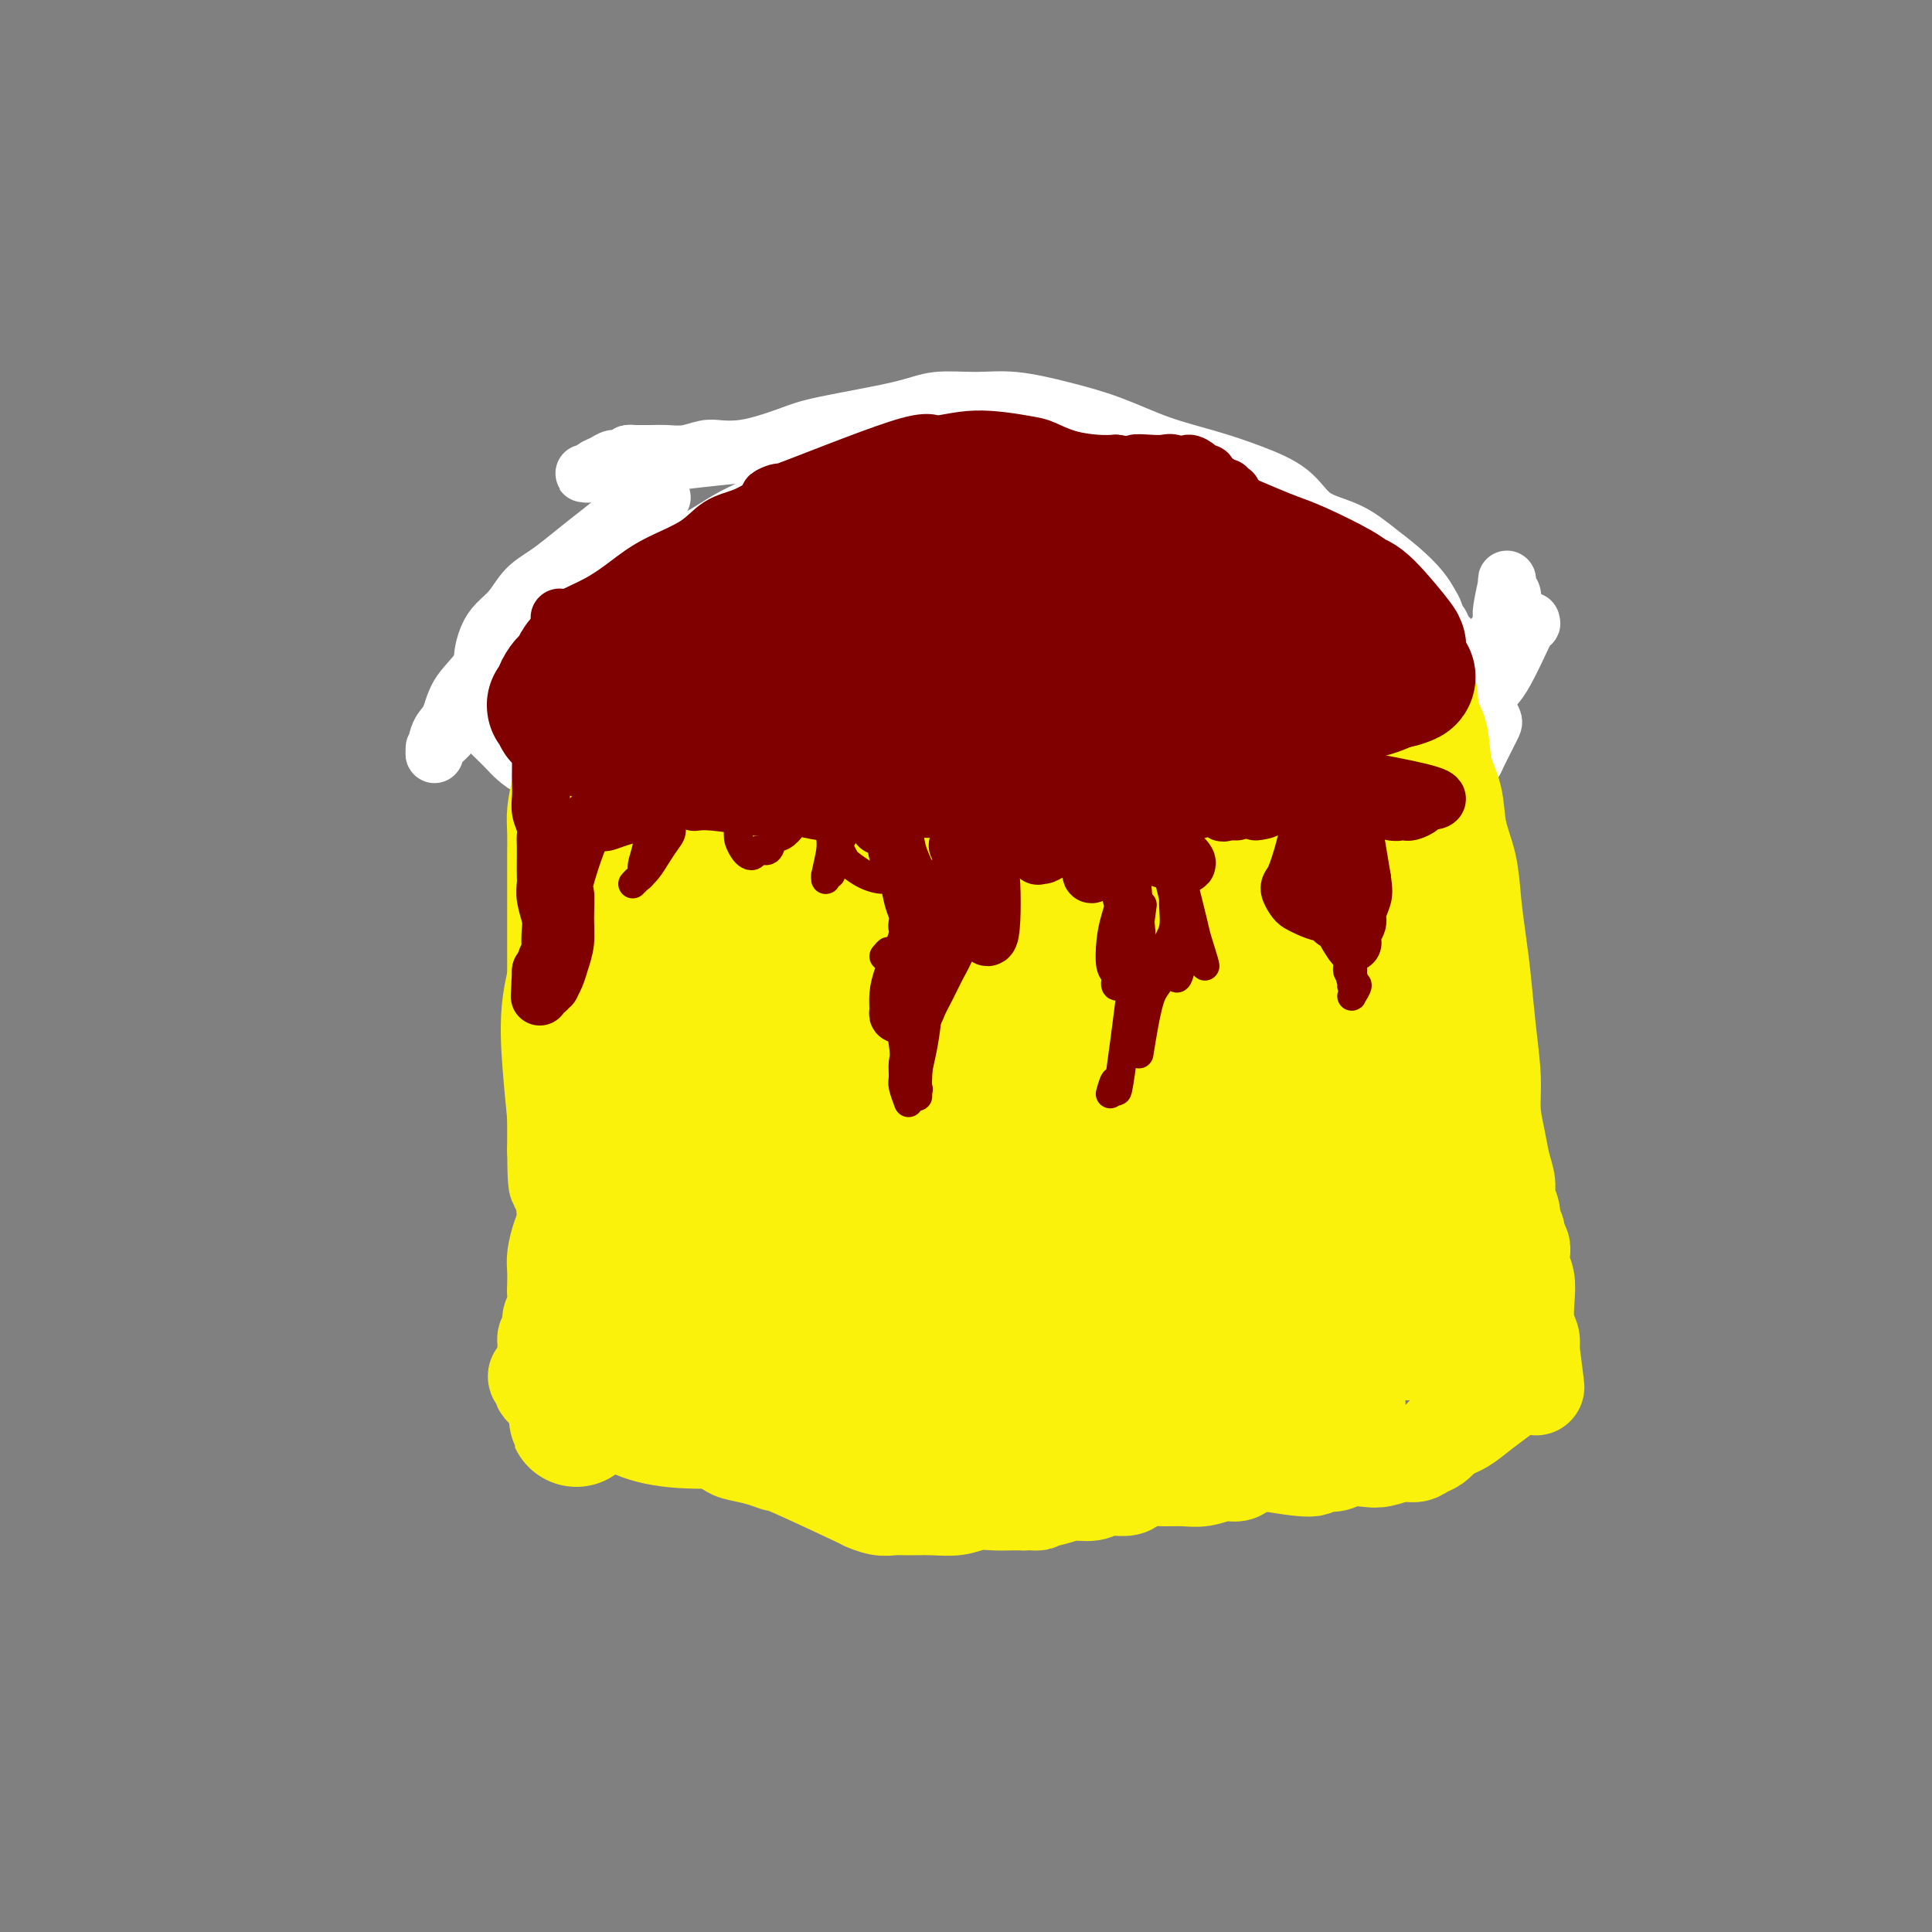 <svg viewBox='0 0 400 400' version='1.1' xmlns='http://www.w3.org/2000/svg' xmlns:xlink='http://www.w3.org/1999/xlink'><rect x="0" y="0" width="400" height="400" fill="#808080" stroke="none"/><g fill='none' stroke='#800000' stroke-width='20' stroke-linecap='round' stroke-linejoin='round'><path d='M210,152c-0.864,-0.358 -1.729,-0.717 -3,-1c-1.271,-0.283 -2.949,-0.491 -5,-1c-2.051,-0.509 -4.474,-1.318 -7,-2c-2.526,-0.682 -5.153,-1.238 -7,-2c-1.847,-0.762 -2.913,-1.732 -5,-2c-2.087,-0.268 -5.195,0.166 -8,0c-2.805,-0.166 -5.308,-0.931 -8,-1c-2.692,-0.069 -5.573,0.560 -8,1c-2.427,0.440 -4.399,0.692 -6,1c-1.601,0.308 -2.832,0.671 -4,1c-1.168,0.329 -2.275,0.623 -3,1c-0.725,0.377 -1.068,0.837 -1,1c0.068,0.163 0.548,0.028 1,0c0.452,-0.028 0.877,0.052 2,0c1.123,-0.052 2.945,-0.236 5,0c2.055,0.236 4.344,0.892 7,1c2.656,0.108 5.679,-0.332 9,0c3.321,0.332 6.938,1.437 11,2c4.062,0.563 8.568,0.585 13,1c4.432,0.415 8.791,1.222 13,1c4.209,-0.222 8.268,-1.475 12,-2c3.732,-0.525 7.138,-0.323 10,-1c2.862,-0.677 5.179,-2.234 7,-3c1.821,-0.766 3.144,-0.742 4,-1c0.856,-0.258 1.243,-0.798 1,-1c-0.243,-0.202 -1.117,-0.064 -2,0c-0.883,0.064 -1.776,0.056 -3,0c-1.224,-0.056 -2.778,-0.159 -6,0c-3.222,0.159 -8.111,0.579 -13,1'/><path d='M216,146c-7.483,0.174 -14.689,0.609 -22,1c-7.311,0.391 -14.727,0.736 -21,1c-6.273,0.264 -11.403,0.445 -16,1c-4.597,0.555 -8.661,1.484 -13,2c-4.339,0.516 -8.951,0.620 -13,1c-4.049,0.380 -7.533,1.035 -10,2c-2.467,0.965 -3.917,2.240 -4,3c-0.083,0.760 1.201,1.004 3,1c1.799,-0.004 4.113,-0.255 7,0c2.887,0.255 6.346,1.015 11,1c4.654,-0.015 10.501,-0.805 17,-1c6.499,-0.195 13.648,0.206 21,0c7.352,-0.206 14.906,-1.019 21,-2c6.094,-0.981 10.727,-2.132 15,-3c4.273,-0.868 8.187,-1.455 11,-2c2.813,-0.545 4.526,-1.049 5,-2c0.474,-0.951 -0.290,-2.348 -1,-3c-0.710,-0.652 -1.367,-0.557 -2,-1c-0.633,-0.443 -1.242,-1.423 -3,-2c-1.758,-0.577 -4.665,-0.751 -8,-1c-3.335,-0.249 -7.099,-0.571 -12,-1c-4.901,-0.429 -10.941,-0.963 -17,-1c-6.059,-0.037 -12.138,0.423 -18,1c-5.862,0.577 -11.506,1.272 -16,2c-4.494,0.728 -7.837,1.491 -11,2c-3.163,0.509 -6.147,0.765 -8,1c-1.853,0.235 -2.576,0.448 -3,1c-0.424,0.552 -0.550,1.443 0,2c0.550,0.557 1.775,0.778 3,1'/><path d='M132,150c0.810,0.877 1.334,1.568 3,2c1.666,0.432 4.472,0.603 8,1c3.528,0.397 7.778,1.018 13,1c5.222,-0.018 11.416,-0.676 18,-1c6.584,-0.324 13.558,-0.315 19,-1c5.442,-0.685 9.353,-2.066 13,-3c3.647,-0.934 7.032,-1.423 10,-2c2.968,-0.577 5.520,-1.241 7,-2c1.480,-0.759 1.887,-1.611 2,-2c0.113,-0.389 -0.066,-0.313 0,-1c0.066,-0.687 0.379,-2.137 0,-3c-0.379,-0.863 -1.451,-1.140 -2,-2c-0.549,-0.860 -0.576,-2.303 -2,-3c-1.424,-0.697 -4.246,-0.649 -7,-1c-2.754,-0.351 -5.439,-1.100 -10,-1c-4.561,0.100 -11.000,1.049 -18,2c-7.000,0.951 -14.563,1.905 -21,3c-6.437,1.095 -11.747,2.330 -16,3c-4.253,0.670 -7.450,0.775 -9,1c-1.550,0.225 -1.452,0.571 -2,1c-0.548,0.429 -1.741,0.942 -2,1c-0.259,0.058 0.415,-0.338 1,0c0.585,0.338 1.081,1.412 2,2c0.919,0.588 2.260,0.691 4,1c1.740,0.309 3.878,0.823 7,1c3.122,0.177 7.229,0.016 11,0c3.771,-0.016 7.207,0.112 11,0c3.793,-0.112 7.945,-0.463 12,-1c4.055,-0.537 8.015,-1.260 11,-2c2.985,-0.740 4.996,-1.497 7,-2c2.004,-0.503 4.002,-0.751 6,-1'/><path d='M208,141c6.369,-1.320 4.291,-1.621 4,-2c-0.291,-0.379 1.203,-0.837 2,-1c0.797,-0.163 0.896,-0.032 1,0c0.104,0.032 0.212,-0.037 0,0c-0.212,0.037 -0.743,0.178 -1,0c-0.257,-0.178 -0.239,-0.674 -1,-1c-0.761,-0.326 -2.301,-0.480 -4,-1c-1.699,-0.520 -3.556,-1.406 -7,-2c-3.444,-0.594 -8.476,-0.895 -14,-1c-5.524,-0.105 -11.539,-0.015 -18,0c-6.461,0.015 -13.367,-0.046 -18,0c-4.633,0.046 -6.992,0.199 -9,0c-2.008,-0.199 -3.665,-0.752 -5,-1c-1.335,-0.248 -2.349,-0.193 -3,0c-0.651,0.193 -0.939,0.522 -1,1c-0.061,0.478 0.106,1.105 1,2c0.894,0.895 2.513,2.059 3,3c0.487,0.941 -0.160,1.658 3,3c3.160,1.342 10.128,3.310 15,4c4.872,0.690 7.649,0.101 12,0c4.351,-0.101 10.275,0.285 16,0c5.725,-0.285 11.251,-1.242 16,-2c4.749,-0.758 8.723,-1.317 12,-2c3.277,-0.683 5.859,-1.488 8,-2c2.141,-0.512 3.840,-0.729 5,-1c1.160,-0.271 1.780,-0.595 2,-1c0.220,-0.405 0.038,-0.892 0,-1c-0.038,-0.108 0.067,0.163 0,0c-0.067,-0.163 -0.305,-0.761 -1,-1c-0.695,-0.239 -1.848,-0.120 -3,0'/><path d='M223,135c-1.028,-0.155 -1.599,-0.043 -3,0c-1.401,0.043 -3.631,0.016 -6,0c-2.369,-0.016 -4.878,-0.022 -7,0c-2.122,0.022 -3.857,0.073 -5,0c-1.143,-0.073 -1.695,-0.271 -2,0c-0.305,0.271 -0.362,1.012 -1,1c-0.638,-0.012 -1.858,-0.777 -1,-1c0.858,-0.223 3.793,0.095 6,0c2.207,-0.095 3.687,-0.603 5,-1c1.313,-0.397 2.460,-0.684 4,-1c1.540,-0.316 3.473,-0.663 5,-1c1.527,-0.337 2.647,-0.666 4,-1c1.353,-0.334 2.938,-0.674 4,-1c1.062,-0.326 1.600,-0.638 2,-1c0.400,-0.362 0.662,-0.773 2,-1c1.338,-0.227 3.752,-0.271 5,0c1.248,0.271 1.330,0.855 2,1c0.670,0.145 1.930,-0.149 3,0c1.070,0.149 1.952,0.740 3,1c1.048,0.260 2.263,0.188 3,0c0.737,-0.188 0.997,-0.492 1,0c0.003,0.492 -0.251,1.782 0,2c0.251,0.218 1.006,-0.635 1,-1c-0.006,-0.365 -0.775,-0.242 -1,0c-0.225,0.242 0.093,0.604 0,1c-0.093,0.396 -0.598,0.828 -1,1c-0.402,0.172 -0.701,0.086 -1,0'/><path d='M245,133c-0.576,0.707 -1.514,0.974 -2,1c-0.486,0.026 -0.518,-0.190 -1,0c-0.482,0.190 -1.412,0.786 -2,1c-0.588,0.214 -0.832,0.047 -1,0c-0.168,-0.047 -0.259,0.025 -1,0c-0.741,-0.025 -2.131,-0.148 -3,0c-0.869,0.148 -1.218,0.565 -2,1c-0.782,0.435 -1.999,0.886 -3,1c-1.001,0.114 -1.786,-0.109 -3,0c-1.214,0.109 -2.856,0.551 -4,1c-1.144,0.449 -1.789,0.904 -3,1c-1.211,0.096 -2.988,-0.166 -4,0c-1.012,0.166 -1.258,0.762 -2,1c-0.742,0.238 -1.980,0.120 -3,0c-1.020,-0.120 -1.821,-0.240 -3,0c-1.179,0.240 -2.734,0.839 -4,1c-1.266,0.161 -2.242,-0.118 -3,0c-0.758,0.118 -1.297,0.633 -2,1c-0.703,0.367 -1.568,0.584 -2,1c-0.432,0.416 -0.429,1.029 0,1c0.429,-0.029 1.285,-0.701 2,-1c0.715,-0.299 1.289,-0.224 3,0c1.711,0.224 4.559,0.597 7,1c2.441,0.403 4.475,0.836 7,1c2.525,0.164 5.540,0.059 8,0c2.460,-0.059 4.366,-0.071 7,0c2.634,0.071 5.995,0.225 9,0c3.005,-0.225 5.655,-0.830 8,-1c2.345,-0.170 4.384,0.094 6,0c1.616,-0.094 2.808,-0.547 4,-1'/><path d='M258,143c9.933,0.000 4.267,0.000 2,0c-2.267,0.000 -1.133,0.000 0,0'/></g>
<g fill='none' stroke='#800000' stroke-width='28' stroke-linecap='round' stroke-linejoin='round'><path d='M115,149c-0.143,0.433 -0.287,0.867 0,1c0.287,0.133 1.004,-0.033 1,0c-0.004,0.033 -0.730,0.265 -1,0c-0.270,-0.265 -0.083,-1.026 0,-2c0.083,-0.974 0.064,-2.160 0,-3c-0.064,-0.840 -0.173,-1.335 0,-2c0.173,-0.665 0.627,-1.498 1,-2c0.373,-0.502 0.665,-0.671 1,-1c0.335,-0.329 0.714,-0.819 1,-1c0.286,-0.181 0.478,-0.052 1,0c0.522,0.052 1.375,0.029 2,0c0.625,-0.029 1.022,-0.064 2,0c0.978,0.064 2.538,0.228 4,0c1.462,-0.228 2.828,-0.849 4,-1c1.172,-0.151 2.152,0.168 3,0c0.848,-0.168 1.564,-0.821 2,-1c0.436,-0.179 0.591,0.117 1,0c0.409,-0.117 1.072,-0.647 2,-1c0.928,-0.353 2.122,-0.529 3,-1c0.878,-0.471 1.439,-1.235 2,-2'/><path d='M144,133c1.896,-0.730 1.635,-0.056 2,0c0.365,0.056 1.355,-0.507 2,-1c0.645,-0.493 0.944,-0.917 1,-1c0.056,-0.083 -0.132,0.175 0,0c0.132,-0.175 0.586,-0.783 1,-1c0.414,-0.217 0.790,-0.044 1,0c0.210,0.044 0.253,-0.040 1,0c0.747,0.040 2.198,0.204 3,0c0.802,-0.204 0.955,-0.776 2,-1c1.045,-0.224 2.981,-0.102 4,0c1.019,0.102 1.121,0.182 2,0c0.879,-0.182 2.536,-0.626 4,-1c1.464,-0.374 2.734,-0.678 4,-1c1.266,-0.322 2.528,-0.661 4,-1c1.472,-0.339 3.153,-0.679 4,-1c0.847,-0.321 0.861,-0.622 3,-1c2.139,-0.378 6.403,-0.833 9,-1c2.597,-0.167 3.527,-0.045 5,0c1.473,0.045 3.488,0.012 5,0c1.512,-0.012 2.519,-0.004 4,0c1.481,0.004 3.434,0.004 5,0c1.566,-0.004 2.744,-0.011 4,0c1.256,0.011 2.590,0.041 4,0c1.410,-0.041 2.898,-0.152 4,0c1.102,0.152 1.820,0.565 3,1c1.180,0.435 2.821,0.890 4,1c1.179,0.110 1.894,-0.124 3,0c1.106,0.124 2.602,0.607 4,1c1.398,0.393 2.699,0.697 4,1'/><path d='M240,127c3.275,0.802 2.463,0.806 3,1c0.537,0.194 2.423,0.576 4,1c1.577,0.424 2.845,0.888 4,1c1.155,0.112 2.195,-0.128 3,0c0.805,0.128 1.373,0.626 2,1c0.627,0.374 1.312,0.625 2,1c0.688,0.375 1.379,0.874 2,1c0.621,0.126 1.174,-0.120 2,0c0.826,0.120 1.927,0.605 3,1c1.073,0.395 2.120,0.698 3,1c0.880,0.302 1.594,0.603 2,1c0.406,0.397 0.505,0.890 1,1c0.495,0.110 1.387,-0.163 2,0c0.613,0.163 0.949,0.764 1,1c0.051,0.236 -0.183,0.109 0,0c0.183,-0.109 0.782,-0.198 1,0c0.218,0.198 0.056,0.683 0,1c-0.056,0.317 -0.004,0.465 0,1c0.004,0.535 -0.038,1.456 0,2c0.038,0.544 0.158,0.712 0,1c-0.158,0.288 -0.593,0.697 -1,1c-0.407,0.303 -0.785,0.501 -1,1c-0.215,0.499 -0.268,1.299 -1,2c-0.732,0.701 -2.145,1.301 -3,2c-0.855,0.699 -1.153,1.496 -2,2c-0.847,0.504 -2.242,0.715 -3,1c-0.758,0.285 -0.879,0.642 -1,1'/><path d='M263,153c-2.114,1.238 -2.400,0.333 -3,0c-0.600,-0.333 -1.516,-0.093 -2,0c-0.484,0.093 -0.537,0.039 -1,0c-0.463,-0.039 -1.334,-0.062 -2,0c-0.666,0.062 -1.125,0.209 -2,0c-0.875,-0.209 -2.165,-0.774 -3,-1c-0.835,-0.226 -1.214,-0.113 -2,0c-0.786,0.113 -1.978,0.226 -3,0c-1.022,-0.226 -1.875,-0.792 -3,-1c-1.125,-0.208 -2.523,-0.060 -4,0c-1.477,0.060 -3.035,0.030 -4,0c-0.965,-0.030 -1.338,-0.061 -2,0c-0.662,0.061 -1.613,0.212 -3,0c-1.387,-0.212 -3.210,-0.789 -5,-1c-1.790,-0.211 -3.548,-0.057 -6,0c-2.452,0.057 -5.600,0.019 -8,0c-2.400,-0.019 -4.052,-0.017 -6,0c-1.948,0.017 -4.190,0.050 -6,0c-1.810,-0.050 -3.186,-0.181 -5,0c-1.814,0.181 -4.065,0.676 -6,1c-1.935,0.324 -3.553,0.478 -5,1c-1.447,0.522 -2.721,1.412 -4,2c-1.279,0.588 -2.562,0.876 -4,1c-1.438,0.124 -3.032,0.086 -4,0c-0.968,-0.086 -1.311,-0.219 -2,0c-0.689,0.219 -1.724,0.790 -2,1c-0.276,0.210 0.207,0.060 0,0c-0.207,-0.060 -1.103,-0.030 -2,0'/><path d='M164,156c-5.023,0.706 -3.079,-0.529 -3,-1c0.079,-0.471 -1.706,-0.179 -3,0c-1.294,0.179 -2.098,0.245 -3,0c-0.902,-0.245 -1.904,-0.801 -3,-1c-1.096,-0.199 -2.287,-0.040 -3,0c-0.713,0.040 -0.950,-0.038 -2,0c-1.050,0.038 -2.914,0.192 -4,0c-1.086,-0.192 -1.394,-0.731 -2,-1c-0.606,-0.269 -1.509,-0.267 -2,0c-0.491,0.267 -0.570,0.800 -1,1c-0.430,0.200 -1.211,0.068 -2,0c-0.789,-0.068 -1.587,-0.071 -2,0c-0.413,0.071 -0.439,0.216 -1,0c-0.561,-0.216 -1.655,-0.793 -2,-1c-0.345,-0.207 0.058,-0.044 0,0c-0.058,0.044 -0.578,-0.031 -1,0c-0.422,0.031 -0.747,0.167 -1,0c-0.253,-0.167 -0.434,-0.636 -1,-1c-0.566,-0.364 -1.517,-0.622 -2,-1c-0.483,-0.378 -0.496,-0.875 -1,-1c-0.504,-0.125 -1.497,0.123 -2,0c-0.503,-0.123 -0.516,-0.618 -1,-1c-0.484,-0.382 -1.439,-0.652 -2,-1c-0.561,-0.348 -0.728,-0.776 -1,-1c-0.272,-0.224 -0.650,-0.246 -1,-1c-0.350,-0.754 -0.671,-2.242 -1,-3c-0.329,-0.758 -0.665,-0.788 -1,-1c-0.335,-0.212 -0.667,-0.606 -1,-1'/><path d='M115,141c-0.779,-1.246 -0.228,-0.862 0,-1c0.228,-0.138 0.132,-0.799 0,-1c-0.132,-0.201 -0.300,0.056 0,0c0.300,-0.056 1.069,-0.427 2,-1c0.931,-0.573 2.023,-1.347 3,-2c0.977,-0.653 1.838,-1.183 3,-2c1.162,-0.817 2.624,-1.920 4,-3c1.376,-1.080 2.665,-2.139 4,-3c1.335,-0.861 2.715,-1.526 4,-2c1.285,-0.474 2.476,-0.757 3,-1c0.524,-0.243 0.380,-0.445 1,-1c0.620,-0.555 2.005,-1.463 3,-2c0.995,-0.537 1.599,-0.703 3,-1c1.401,-0.297 3.598,-0.725 5,-1c1.402,-0.275 2.010,-0.395 3,-1c0.990,-0.605 2.363,-1.693 3,-2c0.637,-0.307 0.537,0.166 3,-1c2.463,-1.166 7.488,-3.973 10,-5c2.512,-1.027 2.512,-0.276 3,0c0.488,0.276 1.463,0.075 3,0c1.537,-0.075 3.635,-0.024 5,0c1.365,0.024 1.995,0.019 3,0c1.005,-0.019 2.383,-0.054 4,0c1.617,0.054 3.472,0.197 5,0c1.528,-0.197 2.729,-0.733 4,-1c1.271,-0.267 2.611,-0.264 4,0c1.389,0.264 2.825,0.790 4,1c1.175,0.210 2.087,0.105 3,0'/><path d='M207,111c6.901,-0.060 5.154,-0.208 5,0c-0.154,0.208 1.284,0.774 3,1c1.716,0.226 3.709,0.113 5,0c1.291,-0.113 1.879,-0.227 3,0c1.121,0.227 2.774,0.796 4,1c1.226,0.204 2.023,0.043 3,0c0.977,-0.043 2.134,0.031 3,0c0.866,-0.031 1.442,-0.167 2,0c0.558,0.167 1.097,0.637 2,1c0.903,0.363 2.170,0.618 3,1c0.830,0.382 1.223,0.892 2,1c0.777,0.108 1.939,-0.184 3,0c1.061,0.184 2.022,0.844 3,1c0.978,0.156 1.972,-0.193 3,0c1.028,0.193 2.088,0.927 3,1c0.912,0.073 1.676,-0.514 4,0c2.324,0.514 6.208,2.130 8,3c1.792,0.870 1.491,0.992 2,1c0.509,0.008 1.828,-0.100 3,0c1.172,0.100 2.198,0.408 3,1c0.802,0.592 1.381,1.469 2,2c0.619,0.531 1.279,0.716 2,1c0.721,0.284 1.504,0.668 2,1c0.496,0.332 0.707,0.614 1,1c0.293,0.386 0.670,0.877 1,1c0.330,0.123 0.614,-0.122 1,0c0.386,0.122 0.873,0.610 1,1c0.127,0.390 -0.107,0.683 0,1c0.107,0.317 0.553,0.659 1,1'/><path d='M285,132c1.949,1.635 1.321,1.222 1,1c-0.321,-0.222 -0.334,-0.253 0,0c0.334,0.253 1.014,0.789 1,1c-0.014,0.211 -0.724,0.096 -1,0c-0.276,-0.096 -0.118,-0.172 0,0c0.118,0.172 0.196,0.592 0,1c-0.196,0.408 -0.666,0.803 -1,1c-0.334,0.197 -0.533,0.197 -2,1c-1.467,0.803 -4.203,2.408 -6,3c-1.797,0.592 -2.656,0.169 -3,0c-0.344,-0.169 -0.172,-0.085 0,0'/></g>
<g fill='none' stroke='#FFFFFF' stroke-width='12' stroke-linecap='round' stroke-linejoin='round'><path d='M137,103c-0.294,0.142 -0.587,0.285 -1,0c-0.413,-0.285 -0.945,-0.997 -1,-1c-0.055,-0.003 0.365,0.702 0,1c-0.365,0.298 -1.517,0.191 -3,1c-1.483,0.809 -3.296,2.536 -5,4c-1.704,1.464 -3.299,2.664 -5,4c-1.701,1.336 -3.509,2.808 -5,4c-1.491,1.192 -2.665,2.103 -4,3c-1.335,0.897 -2.831,1.780 -4,3c-1.169,1.220 -2.011,2.778 -3,4c-0.989,1.222 -2.125,2.108 -3,3c-0.875,0.892 -1.489,1.790 -2,3c-0.511,1.210 -0.917,2.732 -1,4c-0.083,1.268 0.159,2.283 0,3c-0.159,0.717 -0.720,1.137 -1,2c-0.280,0.863 -0.279,2.171 0,3c0.279,0.829 0.837,1.181 1,2c0.163,0.819 -0.070,2.106 0,3c0.070,0.894 0.445,1.395 1,2c0.555,0.605 1.292,1.313 2,2c0.708,0.687 1.386,1.354 2,2c0.614,0.646 1.165,1.272 2,2c0.835,0.728 1.956,1.557 3,2c1.044,0.443 2.012,0.500 3,1c0.988,0.500 1.997,1.443 3,2c1.003,0.557 2.001,0.727 3,1c0.999,0.273 2.000,0.649 3,1c1.000,0.351 2.000,0.675 3,1'/><path d='M125,165c3.913,2.305 2.696,2.068 3,2c0.304,-0.068 2.129,0.035 3,0c0.871,-0.035 0.788,-0.206 1,0c0.212,0.206 0.717,0.790 1,1c0.283,0.210 0.342,0.046 1,0c0.658,-0.046 1.916,0.026 3,0c1.084,-0.026 1.994,-0.151 3,0c1.006,0.151 2.107,0.576 3,1c0.893,0.424 1.578,0.846 2,1c0.422,0.154 0.580,0.041 1,0c0.420,-0.041 1.101,-0.011 2,0c0.899,0.011 2.017,0.003 3,0c0.983,-0.003 1.830,-0.001 3,0c1.170,0.001 2.664,0.000 4,0c1.336,-0.000 2.514,-0.000 4,0c1.486,0.000 3.282,0.000 5,0c1.718,-0.000 3.360,0.000 4,0c0.640,-0.000 0.280,-0.000 4,0c3.720,0.000 11.521,0.000 15,0c3.479,-0.000 2.636,-0.001 3,0c0.364,0.001 1.933,0.002 3,0c1.067,-0.002 1.630,-0.008 2,0c0.370,0.008 0.546,0.031 1,0c0.454,-0.031 1.185,-0.116 3,0c1.815,0.116 4.713,0.435 7,0c2.287,-0.435 3.964,-1.622 6,-2c2.036,-0.378 4.433,0.052 6,0c1.567,-0.052 2.305,-0.586 3,-1c0.695,-0.414 1.348,-0.707 2,-1'/><path d='M226,166c2.885,-0.696 1.599,-0.435 1,0c-0.599,0.435 -0.509,1.046 0,1c0.509,-0.046 1.438,-0.748 2,-1c0.562,-0.252 0.756,-0.053 1,0c0.244,0.053 0.537,-0.042 1,0c0.463,0.042 1.098,0.219 2,0c0.902,-0.219 2.073,-0.833 3,-1c0.927,-0.167 1.610,0.113 2,0c0.390,-0.113 0.485,-0.619 1,-1c0.515,-0.381 1.448,-0.638 2,-1c0.552,-0.362 0.722,-0.828 1,-1c0.278,-0.172 0.665,-0.049 1,0c0.335,0.049 0.617,0.024 1,0c0.383,-0.024 0.867,-0.048 2,0c1.133,0.048 2.915,0.169 4,0c1.085,-0.169 1.473,-0.628 4,-1c2.527,-0.372 7.194,-0.658 9,-1c1.806,-0.342 0.752,-0.741 1,-1c0.248,-0.259 1.799,-0.380 3,-1c1.201,-0.620 2.053,-1.739 3,-2c0.947,-0.261 1.989,0.337 3,0c1.011,-0.337 1.990,-1.610 3,-2c1.010,-0.390 2.052,0.103 3,0c0.948,-0.103 1.802,-0.801 3,-1c1.198,-0.199 2.741,0.101 4,0c1.259,-0.101 2.234,-0.604 3,-1c0.766,-0.396 1.322,-0.683 2,-1c0.678,-0.317 1.480,-0.662 2,-1c0.520,-0.338 0.760,-0.669 1,-1'/><path d='M294,149c4.984,-1.834 1.944,-0.918 1,-1c-0.944,-0.082 0.208,-1.163 1,-2c0.792,-0.837 1.224,-1.432 2,-2c0.776,-0.568 1.896,-1.110 3,-2c1.104,-0.890 2.194,-2.127 3,-3c0.806,-0.873 1.330,-1.382 2,-2c0.670,-0.618 1.486,-1.347 2,-2c0.514,-0.653 0.726,-1.231 1,-2c0.274,-0.769 0.610,-1.730 1,-2c0.390,-0.270 0.836,0.149 1,0c0.164,-0.149 0.048,-0.868 0,-1c-0.048,-0.132 -0.027,0.324 0,0c0.027,-0.324 0.060,-1.426 0,-2c-0.060,-0.574 -0.212,-0.620 0,-2c0.212,-1.380 0.788,-4.093 1,-5c0.212,-0.907 0.061,-0.006 0,0c-0.061,0.006 -0.030,-0.881 0,-1c0.030,-0.119 0.061,0.532 0,1c-0.061,0.468 -0.212,0.754 0,1c0.212,0.246 0.788,0.451 1,1c0.212,0.549 0.061,1.443 0,2c-0.061,0.557 -0.030,0.779 0,1'/><path d='M313,126c0.142,0.906 -0.003,0.669 0,1c0.003,0.331 0.153,1.228 0,2c-0.153,0.772 -0.611,1.418 -1,2c-0.389,0.582 -0.710,1.100 -1,2c-0.290,0.900 -0.549,2.180 -1,3c-0.451,0.820 -1.095,1.179 -2,2c-0.905,0.821 -2.070,2.105 -3,3c-0.930,0.895 -1.625,1.402 -2,2c-0.375,0.598 -0.430,1.288 -1,2c-0.570,0.712 -1.653,1.448 -2,2c-0.347,0.552 0.044,0.921 0,1c-0.044,0.079 -0.522,-0.133 -1,0c-0.478,0.133 -0.955,0.609 -1,1c-0.045,0.391 0.343,0.695 0,1c-0.343,0.305 -1.416,0.609 -2,1c-0.584,0.391 -0.679,0.867 -1,1c-0.321,0.133 -0.866,-0.078 -1,0c-0.134,0.078 0.145,0.443 -1,1c-1.145,0.557 -3.713,1.305 -5,2c-1.287,0.695 -1.291,1.336 -2,2c-0.709,0.664 -2.121,1.351 -3,2c-0.879,0.649 -1.225,1.259 -2,2c-0.775,0.741 -1.978,1.613 -3,2c-1.022,0.387 -1.862,0.289 -3,1c-1.138,0.711 -2.573,2.232 -4,3c-1.427,0.768 -2.846,0.783 -4,1c-1.154,0.217 -2.041,0.635 -3,1c-0.959,0.365 -1.988,0.676 -3,1c-1.012,0.324 -2.006,0.662 -3,1'/><path d='M258,171c-2.675,0.613 -2.863,0.146 -3,0c-0.137,-0.146 -0.223,0.029 0,0c0.223,-0.029 0.756,-0.261 0,0c-0.756,0.261 -2.800,1.016 -2,1c0.800,-0.016 4.445,-0.804 7,-1c2.555,-0.196 4.019,0.200 6,0c1.981,-0.200 4.480,-0.997 7,-2c2.520,-1.003 5.062,-2.212 8,-4c2.938,-1.788 6.272,-4.155 9,-6c2.728,-1.845 4.850,-3.168 7,-5c2.150,-1.832 4.327,-4.171 6,-6c1.673,-1.829 2.841,-3.146 4,-4c1.159,-0.854 2.308,-1.246 4,-4c1.692,-2.754 3.926,-7.871 5,-10c1.074,-2.129 0.987,-1.268 1,-1c0.013,0.268 0.125,-0.055 0,0c-0.125,0.055 -0.486,0.489 -1,1c-0.514,0.511 -1.181,1.101 -2,2c-0.819,0.899 -1.791,2.109 -3,3c-1.209,0.891 -2.655,1.462 -4,3c-1.345,1.538 -2.587,4.041 -4,6c-1.413,1.959 -2.996,3.374 -5,5c-2.004,1.626 -4.430,3.465 -7,5c-2.570,1.535 -5.285,2.768 -8,4'/><path d='M283,158c-3.982,1.701 -6.436,1.455 -9,2c-2.564,0.545 -5.236,1.882 -8,3c-2.764,1.118 -5.620,2.016 -8,3c-2.380,0.984 -4.285,2.053 -6,3c-1.715,0.947 -3.242,1.770 -4,2c-0.758,0.230 -0.747,-0.134 -1,0c-0.253,0.134 -0.769,0.766 -1,1c-0.231,0.234 -0.177,0.072 0,0c0.177,-0.072 0.476,-0.052 1,0c0.524,0.052 1.272,0.135 2,0c0.728,-0.135 1.436,-0.489 3,-1c1.564,-0.511 3.985,-1.180 6,-2c2.015,-0.820 3.625,-1.792 6,-3c2.375,-1.208 5.515,-2.652 7,-3c1.485,-0.348 1.316,0.401 6,-3c4.684,-3.401 14.222,-10.953 18,-14c3.778,-3.047 1.797,-1.588 1,-1c-0.797,0.588 -0.410,0.305 0,0c0.410,-0.305 0.842,-0.633 1,-1c0.158,-0.367 0.042,-0.773 0,-1c-0.042,-0.227 -0.011,-0.273 0,-1c0.011,-0.727 0.003,-2.133 0,-3c-0.003,-0.867 -0.001,-1.195 0,-2c0.001,-0.805 0.000,-2.087 0,-3c-0.000,-0.913 -0.000,-1.456 0,-2'/><path d='M297,132c0.312,-2.297 0.093,-1.040 0,-1c-0.093,0.040 -0.061,-1.136 0,-2c0.061,-0.864 0.149,-1.416 0,-2c-0.149,-0.584 -0.536,-1.199 -1,-2c-0.464,-0.801 -1.005,-1.787 -2,-3c-0.995,-1.213 -2.443,-2.652 -4,-4c-1.557,-1.348 -3.221,-2.605 -5,-4c-1.779,-1.395 -3.672,-2.929 -6,-4c-2.328,-1.071 -5.091,-1.678 -7,-3c-1.909,-1.322 -2.965,-3.358 -5,-5c-2.035,-1.642 -5.050,-2.890 -8,-4c-2.950,-1.110 -5.834,-2.081 -9,-3c-3.166,-0.919 -6.615,-1.787 -10,-3c-3.385,-1.213 -6.705,-2.771 -10,-4c-3.295,-1.229 -6.566,-2.128 -10,-3c-3.434,-0.872 -7.030,-1.716 -10,-2c-2.970,-0.284 -5.314,-0.007 -8,0c-2.686,0.007 -5.715,-0.254 -8,0c-2.285,0.254 -3.825,1.024 -8,2c-4.175,0.976 -10.984,2.157 -15,3c-4.016,0.843 -5.238,1.349 -7,2c-1.762,0.651 -4.063,1.446 -6,2c-1.937,0.554 -3.508,0.866 -5,1c-1.492,0.134 -2.903,0.088 -4,0c-1.097,-0.088 -1.880,-0.220 -3,0c-1.120,0.220 -2.576,0.791 -4,1c-1.424,0.209 -2.815,0.056 -4,0c-1.185,-0.056 -2.165,-0.015 -3,0c-0.835,0.015 -1.524,0.004 -2,0c-0.476,-0.004 -0.738,-0.002 -1,0'/><path d='M132,94c-3.380,0.091 -1.329,-0.183 -1,0c0.329,0.183 -1.063,0.823 -2,1c-0.937,0.177 -1.417,-0.110 -2,0c-0.583,0.110 -1.267,0.618 -2,1c-0.733,0.382 -1.515,0.638 -2,1c-0.485,0.362 -0.674,0.832 -1,1c-0.326,0.168 -0.788,0.036 -1,0c-0.212,-0.036 -0.173,0.025 0,0c0.173,-0.025 0.479,-0.137 7,-1c6.521,-0.863 19.257,-2.477 26,-3c6.743,-0.523 7.494,0.046 10,0c2.506,-0.046 6.767,-0.707 10,-1c3.233,-0.293 5.437,-0.218 8,0c2.563,0.218 5.483,0.579 8,1c2.517,0.421 4.630,0.900 7,1c2.370,0.100 4.997,-0.181 7,0c2.003,0.181 3.382,0.825 5,1c1.618,0.175 3.475,-0.118 5,0c1.525,0.118 2.718,0.647 4,1c1.282,0.353 2.652,0.529 4,1c1.348,0.471 2.674,1.235 4,2'/><path d='M226,100c7.570,1.036 4.493,0.127 4,0c-0.493,-0.127 1.596,0.529 3,1c1.404,0.471 2.122,0.756 3,1c0.878,0.244 1.914,0.447 3,1c1.086,0.553 2.220,1.458 3,2c0.780,0.542 1.205,0.723 2,1c0.795,0.277 1.960,0.652 3,1c1.040,0.348 1.955,0.671 3,1c1.045,0.329 2.220,0.666 3,1c0.780,0.334 1.166,0.667 2,1c0.834,0.333 2.116,0.668 3,1c0.884,0.332 1.372,0.662 2,1c0.628,0.338 1.397,0.684 2,1c0.603,0.316 1.039,0.603 2,1c0.961,0.397 2.448,0.903 3,1c0.552,0.097 0.168,-0.214 3,1c2.832,1.214 8.880,3.954 12,5c3.120,1.046 3.311,0.399 4,1c0.689,0.601 1.876,2.450 3,3c1.124,0.550 2.184,-0.200 3,0c0.816,0.200 1.387,1.351 2,2c0.613,0.649 1.267,0.795 2,1c0.733,0.205 1.543,0.470 2,1c0.457,0.530 0.559,1.324 1,2c0.441,0.676 1.221,1.233 2,2c0.779,0.767 1.556,1.745 2,2c0.444,0.255 0.555,-0.213 1,0c0.445,0.213 1.222,1.106 2,2'/><path d='M306,137c3.033,2.455 0.617,1.092 0,1c-0.617,-0.092 0.566,1.088 1,2c0.434,0.912 0.119,1.556 0,2c-0.119,0.444 -0.042,0.686 0,1c0.042,0.314 0.051,0.699 0,1c-0.051,0.301 -0.160,0.517 0,1c0.160,0.483 0.590,1.232 1,2c0.410,0.768 0.800,1.557 1,2c0.200,0.443 0.208,0.542 0,1c-0.208,0.458 -0.633,1.274 -1,2c-0.367,0.726 -0.676,1.360 -1,2c-0.324,0.640 -0.664,1.286 -1,2c-0.336,0.714 -0.667,1.498 -1,2c-0.333,0.502 -0.667,0.723 -1,1c-0.333,0.277 -0.664,0.608 -1,1c-0.336,0.392 -0.679,0.843 -1,1c-0.321,0.157 -0.622,0.021 -1,2c-0.378,1.979 -0.832,6.075 -1,8c-0.168,1.925 -0.048,1.681 0,2c0.048,0.319 0.025,1.203 0,2c-0.025,0.797 -0.052,1.508 0,2c0.052,0.492 0.182,0.767 0,1c-0.182,0.233 -0.676,0.426 -1,1c-0.324,0.574 -0.479,1.531 -1,2c-0.521,0.469 -1.408,0.452 -2,1c-0.592,0.548 -0.891,1.662 -1,2c-0.109,0.338 -0.029,-0.101 0,0c0.029,0.101 0.008,0.743 0,1c-0.008,0.257 -0.004,0.128 0,0'/><path d='M295,185c-0.677,1.440 0.130,1.541 0,2c-0.130,0.459 -1.197,1.276 -2,2c-0.803,0.724 -1.343,1.356 -2,2c-0.657,0.644 -1.433,1.302 -2,2c-0.567,0.698 -0.925,1.436 -1,2c-0.075,0.564 0.134,0.953 0,1c-0.134,0.047 -0.612,-0.248 -1,0c-0.388,0.248 -0.685,1.039 -1,2c-0.315,0.961 -0.649,2.091 -1,3c-0.351,0.909 -0.718,1.595 -1,2c-0.282,0.405 -0.479,0.528 -1,1c-0.521,0.472 -1.366,1.293 -2,2c-0.634,0.707 -1.056,1.300 -2,2c-0.944,0.700 -2.410,1.508 -3,2c-0.590,0.492 -0.302,0.668 -1,1c-0.698,0.332 -2.380,0.820 -3,1c-0.620,0.180 -0.177,0.051 0,0c0.177,-0.051 0.089,-0.026 0,0'/><path d='M216,99c0.126,-0.415 0.252,-0.830 0,-1c-0.252,-0.170 -0.883,-0.094 -1,0c-0.117,0.094 0.279,0.207 0,0c-0.279,-0.207 -1.233,-0.732 -3,-1c-1.767,-0.268 -4.346,-0.279 -7,0c-2.654,0.279 -5.384,0.847 -8,1c-2.616,0.153 -5.117,-0.108 -8,0c-2.883,0.108 -6.147,0.584 -9,1c-2.853,0.416 -5.296,0.771 -8,1c-2.704,0.229 -5.670,0.332 -8,1c-2.330,0.668 -4.026,1.900 -6,3c-1.974,1.100 -4.228,2.068 -6,3c-1.772,0.932 -3.064,1.827 -5,3c-1.936,1.173 -4.517,2.624 -7,4c-2.483,1.376 -4.869,2.676 -7,4c-2.131,1.324 -4.007,2.672 -6,4c-1.993,1.328 -4.105,2.635 -6,4c-1.895,1.365 -3.575,2.788 -5,4c-1.425,1.212 -2.595,2.213 -4,3c-1.405,0.787 -3.045,1.362 -4,2c-0.955,0.638 -1.226,1.341 -2,2c-0.774,0.659 -2.053,1.275 -3,2c-0.947,0.725 -1.562,1.560 -2,2c-0.438,0.440 -0.698,0.484 -1,1c-0.302,0.516 -0.644,1.503 -1,2c-0.356,0.497 -0.724,0.504 -1,1c-0.276,0.496 -0.459,1.480 -1,2c-0.541,0.520 -1.440,0.577 -2,1c-0.560,0.423 -0.780,1.211 -1,2'/><path d='M94,150c-2.287,2.671 -1.006,1.847 -1,2c0.006,0.153 -1.264,1.282 -2,2c-0.736,0.718 -0.937,1.026 -1,1c-0.063,-0.026 0.012,-0.386 0,0c-0.012,0.386 -0.110,1.519 0,1c0.110,-0.519 0.429,-2.690 1,-4c0.571,-1.310 1.395,-1.760 2,-3c0.605,-1.240 0.993,-3.270 2,-5c1.007,-1.730 2.635,-3.160 4,-5c1.365,-1.840 2.467,-4.090 4,-6c1.533,-1.910 3.495,-3.481 6,-5c2.505,-1.519 5.552,-2.987 7,-4c1.448,-1.013 1.298,-1.571 7,-4c5.702,-2.429 17.255,-6.731 23,-9c5.745,-2.269 5.680,-2.507 7,-3c1.320,-0.493 4.025,-1.242 6,-2c1.975,-0.758 3.220,-1.525 5,-2c1.780,-0.475 4.096,-0.659 6,-1c1.904,-0.341 3.398,-0.838 5,-1c1.602,-0.162 3.313,0.012 5,0c1.687,-0.012 3.350,-0.210 5,0c1.650,0.210 3.288,0.830 5,1c1.712,0.170 3.499,-0.108 5,0c1.501,0.108 2.714,0.602 4,1c1.286,0.398 2.643,0.699 4,1'/><path d='M203,105c3.423,0.708 2.979,0.978 4,1c1.021,0.022 3.507,-0.205 5,0c1.493,0.205 1.992,0.843 3,1c1.008,0.157 2.524,-0.165 4,0c1.476,0.165 2.912,0.819 4,1c1.088,0.181 1.827,-0.110 3,0c1.173,0.110 2.778,0.621 4,1c1.222,0.379 2.059,0.627 3,1c0.941,0.373 1.984,0.871 3,1c1.016,0.129 2.005,-0.110 3,0c0.995,0.110 1.997,0.569 3,1c1.003,0.431 2.008,0.835 3,1c0.992,0.165 1.972,0.093 3,0c1.028,-0.093 2.106,-0.207 3,0c0.894,0.207 1.606,0.735 2,1c0.394,0.265 0.470,0.267 1,0c0.530,-0.267 1.513,-0.804 2,-1c0.487,-0.196 0.477,-0.053 1,0c0.523,0.053 1.578,0.015 2,0c0.422,-0.015 0.211,-0.008 0,0'/></g>
<g fill='none' stroke='#800000' stroke-width='20' stroke-linecap='round' stroke-linejoin='round'><path d='M172,138c-0.085,-0.370 -0.171,-0.740 0,-1c0.171,-0.260 0.598,-0.411 1,-1c0.402,-0.589 0.779,-1.615 1,-2c0.221,-0.385 0.286,-0.130 1,-1c0.714,-0.870 2.078,-2.864 3,-4c0.922,-1.136 1.401,-1.414 2,-2c0.599,-0.586 1.316,-1.481 2,-2c0.684,-0.519 1.333,-0.661 2,-1c0.667,-0.339 1.353,-0.874 2,-1c0.647,-0.126 1.257,0.158 2,0c0.743,-0.158 1.619,-0.757 3,-1c1.381,-0.243 3.267,-0.132 5,0c1.733,0.132 3.314,0.283 5,0c1.686,-0.283 3.477,-1.000 5,-1c1.523,0.000 2.779,0.718 4,1c1.221,0.282 2.407,0.127 3,0c0.593,-0.127 0.592,-0.228 1,0c0.408,0.228 1.225,0.783 2,1c0.775,0.217 1.508,0.097 2,0c0.492,-0.097 0.741,-0.169 2,0c1.259,0.169 3.526,0.580 5,1c1.474,0.420 2.155,0.849 3,1c0.845,0.151 1.855,0.025 3,0c1.145,-0.025 2.427,0.052 3,0c0.573,-0.052 0.438,-0.232 1,0c0.562,0.232 1.821,0.877 3,1c1.179,0.123 2.279,-0.274 3,0c0.721,0.274 1.063,1.221 2,2c0.937,0.779 2.468,1.389 4,2'/><path d='M247,130c2.352,1.244 1.730,1.853 2,2c0.270,0.147 1.430,-0.169 2,0c0.570,0.169 0.550,0.824 1,1c0.450,0.176 1.370,-0.125 2,0c0.630,0.125 0.969,0.676 2,1c1.031,0.324 2.752,0.420 4,1c1.248,0.580 2.022,1.645 3,2c0.978,0.355 2.161,0.002 3,0c0.839,-0.002 1.335,0.349 2,1c0.665,0.651 1.499,1.603 2,2c0.501,0.397 0.670,0.240 1,0c0.330,-0.240 0.819,-0.563 1,0c0.181,0.563 0.052,2.011 0,2c-0.052,-0.011 -0.026,-1.480 0,-2c0.026,-0.520 0.053,-0.089 0,0c-0.053,0.089 -0.184,-0.163 -1,-1c-0.816,-0.837 -2.316,-2.258 -3,-3c-0.684,-0.742 -0.552,-0.803 -1,-1c-0.448,-0.197 -1.477,-0.528 -3,-1c-1.523,-0.472 -3.540,-1.083 -6,-2c-2.460,-0.917 -5.361,-2.140 -8,-3c-2.639,-0.860 -5.015,-1.357 -7,-2c-1.985,-0.643 -3.579,-1.432 -5,-2c-1.421,-0.568 -2.670,-0.915 -4,-1c-1.330,-0.085 -2.743,0.093 -4,0c-1.257,-0.093 -2.359,-0.455 -4,-1c-1.641,-0.545 -3.820,-1.272 -6,-2'/><path d='M220,121c-7.865,-2.355 -5.527,-1.742 -6,-2c-0.473,-0.258 -3.756,-1.387 -6,-2c-2.244,-0.613 -3.450,-0.712 -5,-1c-1.550,-0.288 -3.443,-0.767 -5,-1c-1.557,-0.233 -2.778,-0.220 -4,0c-1.222,0.220 -2.446,0.647 -4,1c-1.554,0.353 -3.437,0.631 -5,1c-1.563,0.369 -2.806,0.830 -4,1c-1.194,0.170 -2.338,0.051 -3,0c-0.662,-0.051 -0.841,-0.032 -1,0c-0.159,0.032 -0.298,0.079 0,0c0.298,-0.079 1.034,-0.283 0,0c-1.034,0.283 -3.838,1.053 1,0c4.838,-1.053 17.319,-3.928 23,-5c5.681,-1.072 4.563,-0.340 5,0c0.437,0.340 2.428,0.287 4,0c1.572,-0.287 2.723,-0.810 4,-1c1.277,-0.190 2.678,-0.049 4,0c1.322,0.049 2.563,0.006 4,0c1.437,-0.006 3.071,0.026 4,0c0.929,-0.026 1.155,-0.109 2,0c0.845,0.109 2.309,0.411 3,1c0.691,0.589 0.609,1.466 1,2c0.391,0.534 1.255,0.724 2,1c0.745,0.276 1.373,0.638 2,1'/><path d='M236,117c1.069,0.575 1.240,0.014 2,0c0.760,-0.014 2.109,0.521 3,1c0.891,0.479 1.324,0.901 2,1c0.676,0.099 1.595,-0.127 2,0c0.405,0.127 0.298,0.607 1,1c0.702,0.393 2.215,0.698 3,1c0.785,0.302 0.843,0.602 1,1c0.157,0.398 0.412,0.895 1,1c0.588,0.105 1.508,-0.183 2,0c0.492,0.183 0.557,0.837 1,1c0.443,0.163 1.266,-0.164 2,0c0.734,0.164 1.381,0.818 2,1c0.619,0.182 1.211,-0.109 2,0c0.789,0.109 1.776,0.618 3,1c1.224,0.382 2.686,0.638 3,1c0.314,0.362 -0.518,0.829 1,2c1.518,1.171 5.387,3.046 7,4c1.613,0.954 0.968,0.988 1,1c0.032,0.012 0.739,0.003 1,0c0.261,-0.003 0.074,-0.001 0,0c-0.074,0.001 -0.037,0.000 0,0'/><path d='M212,112c0.529,-0.111 1.057,-0.223 2,0c0.943,0.223 2.300,0.779 4,1c1.700,0.221 3.743,0.105 6,0c2.257,-0.105 4.727,-0.201 7,0c2.273,0.201 4.348,0.698 6,1c1.652,0.302 2.879,0.409 4,0c1.121,-0.409 2.135,-1.332 3,-2c0.865,-0.668 1.580,-1.080 2,-1c0.420,0.080 0.546,0.651 1,1c0.454,0.349 1.236,0.476 2,1c0.764,0.524 1.508,1.445 2,2c0.492,0.555 0.730,0.745 1,1c0.270,0.255 0.572,0.574 1,1c0.428,0.426 0.981,0.959 1,1c0.019,0.041 -0.497,-0.411 0,0c0.497,0.411 2.007,1.683 3,2c0.993,0.317 1.470,-0.322 2,0c0.530,0.322 1.112,1.603 2,2c0.888,0.397 2.083,-0.091 3,0c0.917,0.091 1.555,0.759 2,1c0.445,0.241 0.697,0.054 1,0c0.303,-0.054 0.659,0.023 1,0c0.341,-0.023 0.669,-0.147 1,0c0.331,0.147 0.665,0.564 1,1c0.335,0.436 0.670,0.890 1,1c0.330,0.110 0.656,-0.125 1,0c0.344,0.125 0.708,0.611 1,1c0.292,0.389 0.512,0.683 1,1c0.488,0.317 1.244,0.659 2,1'/><path d='M276,128c4.665,2.880 1.827,2.081 1,2c-0.827,-0.081 0.355,0.557 1,1c0.645,0.443 0.751,0.692 1,1c0.249,0.308 0.640,0.675 1,1c0.360,0.325 0.689,0.608 1,1c0.311,0.392 0.604,0.894 1,1c0.396,0.106 0.894,-0.183 1,0c0.106,0.183 -0.182,0.837 0,1c0.182,0.163 0.833,-0.166 1,0c0.167,0.166 -0.150,0.825 0,1c0.150,0.175 0.768,-0.136 1,0c0.232,0.136 0.078,0.717 0,1c-0.078,0.283 -0.080,0.268 0,0c0.080,-0.268 0.243,-0.787 1,0c0.757,0.787 2.109,2.882 -1,0c-3.109,-2.882 -10.680,-10.740 -14,-14c-3.320,-3.260 -2.389,-1.923 -3,-2c-0.611,-0.077 -2.765,-1.567 -5,-3c-2.235,-1.433 -4.552,-2.808 -7,-4c-2.448,-1.192 -5.028,-2.200 -8,-3c-2.972,-0.800 -6.335,-1.392 -9,-2c-2.665,-0.608 -4.631,-1.232 -6,-2c-1.369,-0.768 -2.140,-1.680 -3,-2c-0.860,-0.320 -1.808,-0.048 -2,0c-0.192,0.048 0.374,-0.129 0,0c-0.374,0.129 -1.687,0.565 -3,1'/><path d='M225,107c-5.447,-1.240 -3.565,-0.341 -4,0c-0.435,0.341 -3.188,0.122 -5,0c-1.812,-0.122 -2.682,-0.149 -4,0c-1.318,0.149 -3.082,0.474 -5,1c-1.918,0.526 -3.989,1.254 -6,2c-2.011,0.746 -3.962,1.509 -6,2c-2.038,0.491 -4.164,0.709 -6,1c-1.836,0.291 -3.383,0.655 -5,1c-1.617,0.345 -3.304,0.670 -5,1c-1.696,0.330 -3.402,0.665 -5,1c-1.598,0.335 -3.088,0.670 -4,1c-0.912,0.330 -1.246,0.656 -2,1c-0.754,0.344 -1.927,0.706 -3,1c-1.073,0.294 -2.047,0.518 -3,1c-0.953,0.482 -1.886,1.221 -3,2c-1.114,0.779 -2.409,1.600 -3,2c-0.591,0.400 -0.478,0.381 -3,2c-2.522,1.619 -7.677,4.878 -10,6c-2.323,1.122 -1.812,0.108 -2,0c-0.188,-0.108 -1.073,0.690 -2,1c-0.927,0.310 -1.895,0.132 -3,0c-1.105,-0.132 -2.346,-0.217 -3,0c-0.654,0.217 -0.722,0.738 -1,1c-0.278,0.262 -0.765,0.266 -1,0c-0.235,-0.266 -0.217,-0.802 0,-1c0.217,-0.198 0.633,-0.056 1,0c0.367,0.056 0.683,0.028 1,0'/><path d='M133,133c-0.820,-0.167 2.131,-1.084 4,-2c1.869,-0.916 2.657,-1.831 4,-3c1.343,-1.169 3.243,-2.592 5,-4c1.757,-1.408 3.372,-2.802 5,-4c1.628,-1.198 3.271,-2.202 5,-3c1.729,-0.798 3.546,-1.391 5,-2c1.454,-0.609 2.544,-1.234 4,-2c1.456,-0.766 3.277,-1.672 5,-2c1.723,-0.328 3.348,-0.078 5,0c1.652,0.078 3.330,-0.017 5,0c1.670,0.017 3.333,0.147 5,0c1.667,-0.147 3.338,-0.571 5,-1c1.662,-0.429 3.316,-0.862 5,-1c1.684,-0.138 3.398,0.020 5,0c1.602,-0.020 3.093,-0.216 5,0c1.907,0.216 4.232,0.846 5,1c0.768,0.154 -0.020,-0.166 4,0c4.020,0.166 12.848,0.818 17,1c4.152,0.182 3.628,-0.106 4,0c0.372,0.106 1.639,0.606 3,1c1.361,0.394 2.818,0.683 4,1c1.182,0.317 2.091,0.661 3,1c0.909,0.339 1.817,0.672 3,1c1.183,0.328 2.640,0.651 4,1c1.360,0.349 2.622,0.722 4,1c1.378,0.278 2.871,0.459 4,1c1.129,0.541 1.894,1.440 3,2c1.106,0.560 2.553,0.780 4,1'/><path d='M267,121c5.268,1.622 2.436,0.676 2,1c-0.436,0.324 1.522,1.918 3,3c1.478,1.082 2.476,1.652 3,2c0.524,0.348 0.574,0.476 1,1c0.426,0.524 1.228,1.446 2,2c0.772,0.554 1.513,0.740 2,1c0.487,0.260 0.719,0.595 1,1c0.281,0.405 0.612,0.882 1,1c0.388,0.118 0.833,-0.121 1,0c0.167,0.121 0.056,0.603 0,1c-0.056,0.397 -0.057,0.711 0,1c0.057,0.289 0.173,0.554 0,1c-0.173,0.446 -0.633,1.075 -1,2c-0.367,0.925 -0.641,2.147 -1,3c-0.359,0.853 -0.803,1.338 -1,2c-0.197,0.662 -0.146,1.501 0,2c0.146,0.499 0.386,0.659 -2,2c-2.386,1.341 -7.397,3.865 -10,5c-2.603,1.135 -2.796,0.881 -4,1c-1.204,0.119 -3.419,0.609 -5,1c-1.581,0.391 -2.528,0.681 -4,1c-1.472,0.319 -3.470,0.667 -5,1c-1.530,0.333 -2.592,0.650 -4,1c-1.408,0.350 -3.161,0.733 -5,1c-1.839,0.267 -3.764,0.418 -6,1c-2.236,0.582 -4.782,1.595 -7,2c-2.218,0.405 -4.109,0.203 -6,0'/><path d='M222,161c-9.544,1.939 -5.403,-0.213 -5,-1c0.403,-0.787 -2.933,-0.210 -5,0c-2.067,0.210 -2.867,0.054 -4,0c-1.133,-0.054 -2.599,-0.004 -4,0c-1.401,0.004 -2.738,-0.038 -4,0c-1.262,0.038 -2.451,0.155 -4,0c-1.549,-0.155 -3.460,-0.581 -5,-1c-1.540,-0.419 -2.709,-0.831 -4,-1c-1.291,-0.169 -2.704,-0.093 -4,0c-1.296,0.093 -2.473,0.204 -4,0c-1.527,-0.204 -3.402,-0.725 -5,-1c-1.598,-0.275 -2.920,-0.306 -4,0c-1.080,0.306 -1.919,0.950 -3,1c-1.081,0.050 -2.406,-0.493 -4,-1c-1.594,-0.507 -3.459,-0.977 -4,-1c-0.541,-0.023 0.242,0.402 -4,0c-4.242,-0.402 -13.509,-1.632 -17,-2c-3.491,-0.368 -1.205,0.127 -1,0c0.205,-0.127 -1.672,-0.874 -3,-1c-1.328,-0.126 -2.107,0.369 -3,0c-0.893,-0.369 -1.899,-1.602 -3,-2c-1.101,-0.398 -2.295,0.038 -3,0c-0.705,-0.038 -0.921,-0.549 -1,-1c-0.079,-0.451 -0.023,-0.843 0,-1c0.023,-0.157 0.011,-0.078 0,0'/><path d='M124,149c-6.648,-1.633 -1.767,-1.215 0,-1c1.767,0.215 0.420,0.227 0,0c-0.420,-0.227 0.088,-0.694 0,-1c-0.088,-0.306 -0.770,-0.452 -1,-1c-0.230,-0.548 -0.007,-1.496 0,-2c0.007,-0.504 -0.202,-0.562 0,-1c0.202,-0.438 0.815,-1.257 1,-2c0.185,-0.743 -0.057,-1.410 0,-2c0.057,-0.590 0.412,-1.101 1,-2c0.588,-0.899 1.409,-2.184 2,-3c0.591,-0.816 0.953,-1.162 2,-2c1.047,-0.838 2.777,-2.169 4,-3c1.223,-0.831 1.937,-1.164 3,-2c1.063,-0.836 2.476,-2.175 4,-3c1.524,-0.825 3.161,-1.135 5,-2c1.839,-0.865 3.880,-2.284 5,-3c1.120,-0.716 1.320,-0.727 5,-2c3.680,-1.273 10.841,-3.806 14,-5c3.159,-1.194 2.316,-1.048 3,-1c0.684,0.048 2.896,-0.002 4,0c1.104,0.002 1.102,0.057 2,0c0.898,-0.057 2.698,-0.225 4,0c1.302,0.225 2.106,0.842 3,1c0.894,0.158 1.878,-0.143 3,0c1.122,0.143 2.383,0.729 3,1c0.617,0.271 0.589,0.227 1,0c0.411,-0.227 1.260,-0.636 2,-1c0.740,-0.364 1.370,-0.682 2,-1'/><path d='M196,111c3.956,0.000 1.844,-0.000 1,0c-0.844,0.000 -0.422,0.000 0,0'/></g>
<g fill='none' stroke='#FBF20B' stroke-width='20' stroke-linecap='round' stroke-linejoin='round'><path d='M119,160c-0.114,-0.445 -0.228,-0.891 0,-1c0.228,-0.109 0.797,0.118 1,0c0.203,-0.118 0.039,-0.582 0,-1c-0.039,-0.418 0.046,-0.789 0,-1c-0.046,-0.211 -0.223,-0.263 0,0c0.223,0.263 0.847,0.840 1,1c0.153,0.160 -0.165,-0.096 0,0c0.165,0.096 0.815,0.545 1,1c0.185,0.455 -0.093,0.915 0,1c0.093,0.085 0.556,-0.204 1,0c0.444,0.204 0.867,0.901 1,1c0.133,0.099 -0.024,-0.402 1,0c1.024,0.402 3.230,1.705 5,3c1.770,1.295 3.105,2.582 4,3c0.895,0.418 1.350,-0.032 2,0c0.650,0.032 1.494,0.545 2,1c0.506,0.455 0.675,0.853 1,1c0.325,0.147 0.807,0.042 1,0c0.193,-0.042 0.096,-0.021 0,0'/><path d='M140,169c3.208,1.873 1.229,0.554 1,0c-0.229,-0.554 1.290,-0.345 2,0c0.710,0.345 0.609,0.824 1,1c0.391,0.176 1.275,0.047 2,0c0.725,-0.047 1.292,-0.013 2,0c0.708,0.013 1.558,0.003 2,0c0.442,-0.003 0.477,-0.001 1,0c0.523,0.001 1.532,0.000 2,0c0.468,-0.000 0.393,-0.000 1,0c0.607,0.000 1.896,0.000 3,0c1.104,-0.000 2.023,-0.000 3,0c0.977,0.000 2.011,0.000 3,0c0.989,-0.000 1.931,-0.000 3,0c1.069,0.000 2.265,0.000 3,0c0.735,-0.000 1.010,-0.000 2,0c0.990,0.000 2.694,0.000 3,0c0.306,-0.000 -0.788,-0.000 2,0c2.788,0.000 9.457,0.000 12,0c2.543,-0.000 0.961,-0.000 1,0c0.039,0.000 1.700,0.000 3,0c1.300,-0.000 2.239,-0.000 3,0c0.761,0.000 1.345,0.000 2,0c0.655,-0.000 1.383,-0.000 2,0c0.617,0.000 1.124,0.000 2,0c0.876,-0.000 2.121,-0.000 3,0c0.879,0.000 1.390,0.000 2,0c0.610,0.000 1.317,-0.000 2,0c0.683,0.000 1.341,0.000 2,0'/><path d='M210,170c11.350,0.159 4.724,0.058 3,0c-1.724,-0.058 1.452,-0.072 3,0c1.548,0.072 1.467,0.230 2,0c0.533,-0.230 1.679,-0.847 3,-1c1.321,-0.153 2.815,0.159 4,0c1.185,-0.159 2.061,-0.789 3,-1c0.939,-0.211 1.942,-0.004 3,0c1.058,0.004 2.170,-0.195 3,0c0.830,0.195 1.377,0.784 2,1c0.623,0.216 1.322,0.059 2,0c0.678,-0.059 1.337,-0.020 2,0c0.663,0.020 1.332,0.019 2,0c0.668,-0.019 1.337,-0.058 2,0c0.663,0.058 1.321,0.213 2,0c0.679,-0.213 1.380,-0.793 2,-1c0.620,-0.207 1.159,-0.041 4,-1c2.841,-0.959 7.982,-3.045 10,-4c2.018,-0.955 0.911,-0.780 1,-1c0.089,-0.220 1.375,-0.833 2,-1c0.625,-0.167 0.590,0.114 1,0c0.410,-0.114 1.265,-0.623 2,-1c0.735,-0.377 1.350,-0.622 2,-1c0.650,-0.378 1.336,-0.890 2,-1c0.664,-0.110 1.305,0.180 2,0c0.695,-0.180 1.444,-0.832 2,-1c0.556,-0.168 0.919,0.147 1,0c0.081,-0.147 -0.120,-0.756 0,-1c0.120,-0.244 0.560,-0.122 1,0'/><path d='M116,155c0.461,0.118 0.922,0.237 1,0c0.078,-0.237 -0.227,-0.828 0,-1c0.227,-0.172 0.986,0.077 1,0c0.014,-0.077 -0.718,-0.478 -1,-1c-0.282,-0.522 -0.114,-1.165 0,0c0.114,1.165 0.174,4.139 0,6c-0.174,1.861 -0.583,2.610 -1,4c-0.417,1.390 -0.844,3.420 -1,5c-0.156,1.580 -0.042,2.710 0,4c0.042,1.290 0.011,2.741 0,5c-0.011,2.259 -0.003,5.325 0,7c0.003,1.675 0.002,1.960 0,5c-0.002,3.040 -0.005,8.837 0,12c0.005,3.163 0.019,3.694 0,5c-0.019,1.306 -0.072,3.387 0,5c0.072,1.613 0.268,2.757 0,4c-0.268,1.243 -1.000,2.583 -1,4c0.000,1.417 0.732,2.910 1,4c0.268,1.090 0.072,1.775 0,3c-0.072,1.225 -0.019,2.988 0,4c0.019,1.012 0.005,1.272 0,2c-0.005,0.728 -0.001,1.922 0,3c0.001,1.078 0.001,2.039 0,3'/><path d='M115,238c0.088,13.153 0.808,4.534 1,2c0.192,-2.534 -0.144,1.015 0,3c0.144,1.985 0.768,2.407 1,3c0.232,0.593 0.073,1.359 0,2c-0.073,0.641 -0.058,1.157 0,2c0.058,0.843 0.159,2.011 0,3c-0.159,0.989 -0.579,1.797 -1,3c-0.421,1.203 -0.844,2.801 -1,4c-0.156,1.199 -0.046,1.998 0,3c0.046,1.002 0.027,2.208 0,3c-0.027,0.792 -0.064,1.172 0,2c0.064,0.828 0.228,2.105 0,3c-0.228,0.895 -0.848,1.407 -1,2c-0.152,0.593 0.165,1.268 0,2c-0.165,0.732 -0.811,1.521 -1,2c-0.189,0.479 0.079,0.649 0,2c-0.079,1.351 -0.505,3.882 -1,5c-0.495,1.118 -1.058,0.824 -1,1c0.058,0.176 0.736,0.821 1,1c0.264,0.179 0.112,-0.107 0,0c-0.112,0.107 -0.185,0.606 0,1c0.185,0.394 0.627,0.683 1,1c0.373,0.317 0.678,0.662 1,1c0.322,0.338 0.661,0.669 1,1'/><path d='M115,290c0.475,1.166 0.162,1.081 0,1c-0.162,-0.081 -0.174,-0.159 0,0c0.174,0.159 0.534,0.554 1,1c0.466,0.446 1.039,0.943 2,1c0.961,0.057 2.312,-0.325 4,0c1.688,0.325 3.713,1.358 6,2c2.287,0.642 4.835,0.894 7,1c2.165,0.106 3.948,0.065 5,0c1.052,-0.065 1.373,-0.154 2,0c0.627,0.154 1.559,0.552 2,1c0.441,0.448 0.389,0.946 1,1c0.611,0.054 1.884,-0.335 3,0c1.116,0.335 2.073,1.394 3,2c0.927,0.606 1.823,0.759 3,1c1.177,0.241 2.635,0.571 4,1c1.365,0.429 2.637,0.956 3,1c0.363,0.044 -0.184,-0.395 3,1c3.184,1.395 10.100,4.622 13,6c2.900,1.378 1.783,0.905 2,1c0.217,0.095 1.769,0.759 3,1c1.231,0.241 2.142,0.061 3,0c0.858,-0.061 1.665,-0.002 3,0c1.335,0.002 3.200,-0.052 5,0c1.800,0.052 3.535,0.210 5,0c1.465,-0.210 2.661,-0.788 4,-1c1.339,-0.212 2.822,-0.057 4,0c1.178,0.057 2.051,0.016 3,0c0.949,-0.016 1.975,-0.008 3,0'/><path d='M212,311c4.901,-0.112 2.154,0.110 2,0c-0.154,-0.110 2.284,-0.550 4,-1c1.716,-0.450 2.710,-0.908 4,-1c1.290,-0.092 2.877,0.182 4,0c1.123,-0.182 1.784,-0.819 3,-1c1.216,-0.181 2.989,0.095 4,0c1.011,-0.095 1.260,-0.560 2,-1c0.740,-0.440 1.972,-0.854 3,-1c1.028,-0.146 1.851,-0.024 3,0c1.149,0.024 2.624,-0.049 4,0c1.376,0.049 2.653,0.220 4,0c1.347,-0.220 2.763,-0.831 4,-1c1.237,-0.169 2.294,0.103 3,0c0.706,-0.103 1.062,-0.582 2,-1c0.938,-0.418 2.457,-0.777 3,-1c0.543,-0.223 0.111,-0.312 2,0c1.889,0.312 6.099,1.026 8,1c1.901,-0.026 1.494,-0.790 2,-1c0.506,-0.210 1.924,0.136 3,0c1.076,-0.136 1.811,-0.754 3,-1c1.189,-0.246 2.832,-0.122 4,0c1.168,0.122 1.860,0.241 3,0c1.140,-0.241 2.728,-0.841 4,-1c1.272,-0.159 2.228,0.122 3,0c0.772,-0.122 1.362,-0.648 2,-1c0.638,-0.352 1.325,-0.529 2,-1c0.675,-0.471 1.337,-1.235 2,-2'/><path d='M299,297c1.649,-0.932 2.770,-1.261 4,-2c1.230,-0.739 2.568,-1.887 4,-3c1.432,-1.113 2.959,-2.192 4,-3c1.041,-0.808 1.596,-1.344 2,-2c0.404,-0.656 0.658,-1.430 1,-2c0.342,-0.570 0.772,-0.936 1,-1c0.228,-0.064 0.254,0.175 0,0c-0.254,-0.175 -0.787,-0.764 -1,-1c-0.213,-0.236 -0.107,-0.118 0,0'/><path d='M292,145c0.455,-0.415 0.911,-0.830 1,-1c0.089,-0.170 -0.188,-0.094 0,0c0.188,0.094 0.840,0.207 1,0c0.160,-0.207 -0.172,-0.732 0,-1c0.172,-0.268 0.849,-0.278 1,0c0.151,0.278 -0.222,0.845 0,1c0.222,0.155 1.040,-0.101 1,0c-0.040,0.101 -0.938,0.561 -1,1c-0.062,0.439 0.712,0.857 1,1c0.288,0.143 0.092,0.010 0,1c-0.092,0.990 -0.078,3.103 0,5c0.078,1.897 0.221,3.577 0,5c-0.221,1.423 -0.806,2.589 -1,4c-0.194,1.411 0.004,3.067 0,5c-0.004,1.933 -0.211,4.144 0,6c0.211,1.856 0.841,3.358 1,5c0.159,1.642 -0.154,3.425 0,5c0.154,1.575 0.776,2.942 1,4c0.224,1.058 0.049,1.808 0,3c-0.049,1.192 0.029,2.828 0,4c-0.029,1.172 -0.166,1.881 0,3c0.166,1.119 0.635,2.647 1,4c0.365,1.353 0.626,2.532 1,4c0.374,1.468 0.860,3.225 1,5c0.140,1.775 -0.065,3.567 0,5c0.065,1.433 0.399,2.508 1,4c0.601,1.492 1.470,3.402 2,5c0.530,1.598 0.723,2.885 1,4c0.277,1.115 0.639,2.057 1,3'/><path d='M305,230c1.356,5.808 0.745,3.329 1,3c0.255,-0.329 1.375,1.493 2,3c0.625,1.507 0.755,2.698 1,4c0.245,1.302 0.605,2.715 1,4c0.395,1.285 0.827,2.441 1,3c0.173,0.559 0.089,0.520 0,1c-0.089,0.480 -0.181,1.478 0,2c0.181,0.522 0.637,0.566 1,1c0.363,0.434 0.633,1.258 1,2c0.367,0.742 0.830,1.403 1,2c0.170,0.597 0.045,1.129 0,2c-0.045,0.871 -0.012,2.081 0,3c0.012,0.919 0.002,1.548 0,2c-0.002,0.452 0.003,0.729 0,1c-0.003,0.271 -0.015,0.538 0,1c0.015,0.462 0.057,1.119 0,1c-0.057,-0.119 -0.212,-1.013 0,1c0.212,2.013 0.790,6.932 1,9c0.210,2.068 0.052,1.286 0,1c-0.052,-0.286 0.003,-0.077 0,0c-0.003,0.077 -0.063,0.021 0,0c0.063,-0.021 0.248,-0.006 0,0c-0.248,0.006 -0.928,0.002 -1,0c-0.072,-0.002 0.464,-0.001 1,0'/><path d='M296,146c-0.015,0.433 -0.030,0.866 0,1c0.030,0.134 0.106,-0.032 0,0c-0.106,0.032 -0.394,0.260 0,1c0.394,0.740 1.471,1.990 2,4c0.529,2.010 0.509,4.779 1,7c0.491,2.221 1.494,3.894 2,6c0.506,2.106 0.517,4.646 1,7c0.483,2.354 1.439,4.523 2,7c0.561,2.477 0.729,5.263 1,8c0.271,2.737 0.646,5.427 1,8c0.354,2.573 0.686,5.030 1,8c0.314,2.970 0.609,6.454 1,10c0.391,3.546 0.879,7.155 1,10c0.121,2.845 -0.126,4.925 0,7c0.126,2.075 0.626,4.145 1,6c0.374,1.855 0.621,3.494 1,5c0.379,1.506 0.890,2.878 1,4c0.110,1.122 -0.182,1.992 0,3c0.182,1.008 0.837,2.153 1,3c0.163,0.847 -0.166,1.396 0,2c0.166,0.604 0.828,1.263 1,2c0.172,0.737 -0.146,1.551 0,2c0.146,0.449 0.757,0.534 1,1c0.243,0.466 0.117,1.314 0,2c-0.117,0.686 -0.224,1.209 0,2c0.224,0.791 0.778,1.850 1,3c0.222,1.150 0.111,2.391 0,4c-0.111,1.609 -0.222,3.587 0,5c0.222,1.413 0.778,2.261 1,3c0.222,0.739 0.111,1.370 0,2'/><path d='M317,279c2.012,15.643 0.542,4.750 0,1c-0.542,-3.750 -0.155,-0.357 0,1c0.155,1.357 0.077,0.679 0,0'/></g>
<g fill='none' stroke='#FBF20B' stroke-width='28' stroke-linecap='round' stroke-linejoin='round'><path d='M231,234c-0.425,-0.440 -0.851,-0.881 -3,-2c-2.149,-1.119 -6.022,-2.917 -10,-5c-3.978,-2.083 -8.060,-4.453 -12,-6c-3.940,-1.547 -7.736,-2.272 -11,-3c-3.264,-0.728 -5.994,-1.458 -8,-2c-2.006,-0.542 -3.288,-0.896 -4,-1c-0.712,-0.104 -0.855,0.041 -1,1c-0.145,0.959 -0.291,2.734 1,4c1.291,1.266 4.018,2.025 7,3c2.982,0.975 6.220,2.166 11,3c4.780,0.834 11.103,1.313 18,1c6.897,-0.313 14.367,-1.416 21,-3c6.633,-1.584 12.427,-3.650 17,-5c4.573,-1.350 7.924,-1.985 10,-3c2.076,-1.015 2.878,-2.409 3,-3c0.122,-0.591 -0.436,-0.379 -1,-1c-0.564,-0.621 -1.134,-2.074 -3,-4c-1.866,-1.926 -5.027,-4.325 -9,-7c-3.973,-2.675 -8.758,-5.626 -17,-8c-8.242,-2.374 -19.942,-4.170 -31,-5c-11.058,-0.830 -21.473,-0.694 -30,0c-8.527,0.694 -15.167,1.946 -20,4c-4.833,2.054 -7.859,4.910 -9,7c-1.141,2.090 -0.398,3.416 1,5c1.398,1.584 3.452,3.427 7,5c3.548,1.573 8.590,2.875 15,4c6.410,1.125 14.187,2.072 22,2c7.813,-0.072 15.661,-1.163 23,-2c7.339,-0.837 14.170,-1.418 21,-2'/><path d='M239,211c9.654,-0.903 11.787,-1.159 15,-2c3.213,-0.841 7.504,-2.266 10,-3c2.496,-0.734 3.198,-0.776 3,-1c-0.198,-0.224 -1.294,-0.630 -2,-1c-0.706,-0.370 -1.022,-0.705 -3,-1c-1.978,-0.295 -5.617,-0.549 -11,-2c-5.383,-1.451 -12.508,-4.098 -21,-6c-8.492,-1.902 -18.350,-3.057 -27,-4c-8.650,-0.943 -16.093,-1.672 -23,-2c-6.907,-0.328 -13.280,-0.256 -18,0c-4.720,0.256 -7.788,0.694 -10,1c-2.212,0.306 -3.568,0.480 -4,1c-0.432,0.520 0.059,1.386 1,2c0.941,0.614 2.330,0.976 5,2c2.670,1.024 6.619,2.710 13,4c6.381,1.290 15.192,2.183 24,3c8.808,0.817 17.612,1.557 25,2c7.388,0.443 13.360,0.590 22,0c8.640,-0.590 19.950,-1.915 22,-3c2.050,-1.085 -5.158,-1.928 -13,-3c-7.842,-1.072 -16.319,-2.373 -26,-3c-9.681,-0.627 -20.567,-0.582 -31,1c-10.433,1.582 -20.411,4.700 -28,8c-7.589,3.300 -12.787,6.781 -16,10c-3.213,3.219 -4.442,6.174 -4,9c0.442,2.826 2.555,5.522 6,8c3.445,2.478 8.223,4.739 13,7'/><path d='M161,238c4.665,2.503 9.828,5.259 15,7c5.172,1.741 10.355,2.467 16,3c5.645,0.533 11.753,0.873 17,1c5.247,0.127 9.633,0.042 17,-2c7.367,-2.042 17.715,-6.042 23,-9c5.285,-2.958 5.507,-4.876 6,-7c0.493,-2.124 1.259,-4.455 1,-7c-0.259,-2.545 -1.541,-5.305 -4,-8c-2.459,-2.695 -6.095,-5.326 -11,-7c-4.905,-1.674 -11.080,-2.391 -17,-3c-5.920,-0.609 -11.585,-1.112 -18,-1c-6.415,0.112 -13.580,0.837 -20,2c-6.420,1.163 -12.094,2.765 -17,4c-4.906,1.235 -9.045,2.104 -10,3c-0.955,0.896 1.275,1.820 -3,2c-4.275,0.180 -15.055,-0.385 2,3c17.055,3.385 61.946,10.719 82,13c20.054,2.281 15.273,-0.491 16,-2c0.727,-1.509 6.964,-1.756 10,-2c3.036,-0.244 2.871,-0.484 3,-1c0.129,-0.516 0.550,-1.309 -1,-2c-1.550,-0.691 -5.073,-1.279 -10,-2c-4.927,-0.721 -11.259,-1.575 -19,-2c-7.741,-0.425 -16.892,-0.422 -27,0c-10.108,0.422 -21.174,1.263 -30,3c-8.826,1.737 -15.413,4.368 -22,7'/><path d='M160,231c-5.346,2.255 -7.712,4.392 -9,6c-1.288,1.608 -1.499,2.687 -1,4c0.499,1.313 1.708,2.861 4,4c2.292,1.139 5.668,1.869 10,3c4.332,1.131 9.621,2.665 16,3c6.379,0.335 13.846,-0.527 22,-1c8.154,-0.473 16.993,-0.556 24,-1c7.007,-0.444 12.183,-1.250 17,-2c4.817,-0.750 9.276,-1.446 12,-2c2.724,-0.554 3.714,-0.968 4,-1c0.286,-0.032 -0.133,0.317 -1,0c-0.867,-0.317 -2.184,-1.298 -4,-2c-1.816,-0.702 -4.132,-1.123 -8,-2c-3.868,-0.877 -9.289,-2.211 -18,-3c-8.711,-0.789 -20.712,-1.035 -31,0c-10.288,1.035 -18.864,3.349 -28,5c-9.136,1.651 -18.833,2.640 -17,6c1.833,3.360 15.194,9.092 24,12c8.806,2.908 13.055,2.990 19,3c5.945,0.010 13.584,-0.054 20,0c6.416,0.054 11.607,0.227 16,0c4.393,-0.227 7.988,-0.852 10,-1c2.012,-0.148 2.440,0.181 3,0c0.560,-0.181 1.253,-0.873 1,-1c-0.253,-0.127 -1.453,0.312 -2,0c-0.547,-0.312 -0.442,-1.375 -2,-3c-1.558,-1.625 -4.779,-3.813 -8,-6'/><path d='M233,252c-4.452,-3.140 -10.083,-5.991 -18,-8c-7.917,-2.009 -18.119,-3.178 -27,-3c-8.881,0.178 -16.440,1.701 -23,4c-6.560,2.299 -12.120,5.373 -16,8c-3.880,2.627 -6.078,4.807 -7,7c-0.922,2.193 -0.567,4.400 0,6c0.567,1.600 1.345,2.592 3,4c1.655,1.408 4.185,3.233 7,5c2.815,1.767 5.913,3.477 10,5c4.087,1.523 9.162,2.858 14,4c4.838,1.142 9.439,2.090 15,3c5.561,0.910 12.082,1.780 19,2c6.918,0.220 14.233,-0.211 20,-1c5.767,-0.789 9.985,-1.934 14,-3c4.015,-1.066 7.828,-2.051 8,-3c0.172,-0.949 -3.298,-1.861 2,-3c5.298,-1.139 19.362,-2.506 -1,-5c-20.362,-2.494 -75.152,-6.115 -99,-5c-23.848,1.115 -16.755,6.965 -16,11c0.755,4.035 -4.826,6.254 -7,8c-2.174,1.746 -0.939,3.018 1,4c1.939,0.982 4.582,1.674 8,2c3.418,0.326 7.609,0.286 14,0c6.391,-0.286 14.981,-0.819 24,-2c9.019,-1.181 18.467,-3.010 27,-5c8.533,-1.990 16.152,-4.140 23,-6c6.848,-1.860 12.924,-3.430 19,-5'/><path d='M247,276c12.859,-3.137 10.507,-2.979 10,-3c-0.507,-0.021 0.832,-0.220 1,0c0.168,0.220 -0.833,0.861 -2,1c-1.167,0.139 -2.500,-0.222 -5,-1c-2.500,-0.778 -6.169,-1.972 -11,-3c-4.831,-1.028 -10.825,-1.889 -18,-2c-7.175,-0.111 -15.531,0.530 -23,2c-7.469,1.470 -14.052,3.771 -20,7c-5.948,3.229 -11.261,7.388 -15,10c-3.739,2.612 -5.904,3.679 -7,5c-1.096,1.321 -1.125,2.896 0,4c1.125,1.104 3.403,1.736 7,2c3.597,0.264 8.514,0.159 14,0c5.486,-0.159 11.540,-0.373 19,-1c7.460,-0.627 16.325,-1.666 25,-4c8.675,-2.334 17.161,-5.964 23,-5c5.839,0.964 9.033,6.523 17,-7c7.967,-13.523 20.709,-46.128 25,-62c4.291,-15.872 0.132,-15.013 -2,-18c-2.132,-2.987 -2.236,-9.821 -3,-14c-0.764,-4.179 -2.188,-5.703 -3,-7c-0.812,-1.297 -1.011,-2.368 -1,-3c0.011,-0.632 0.234,-0.824 0,-1c-0.234,-0.176 -0.924,-0.336 -2,0c-1.076,0.336 -2.538,1.168 -4,2'/><path d='M272,178c-2.159,0.704 -4.557,1.962 -7,4c-2.443,2.038 -4.930,4.854 -7,8c-2.070,3.146 -3.721,6.620 -5,10c-1.279,3.380 -2.184,6.664 -3,10c-0.816,3.336 -1.544,6.722 -2,10c-0.456,3.278 -0.642,6.446 -1,9c-0.358,2.554 -0.890,4.493 -1,6c-0.110,1.507 0.203,2.581 0,3c-0.203,0.419 -0.920,0.184 -1,0c-0.080,-0.184 0.479,-0.315 1,-1c0.521,-0.685 1.004,-1.922 2,-4c0.996,-2.078 2.506,-4.996 4,-8c1.494,-3.004 2.971,-6.096 4,-10c1.029,-3.904 1.609,-8.622 2,-13c0.391,-4.378 0.594,-8.417 1,-11c0.406,-2.583 1.017,-3.711 0,-5c-1.017,-1.289 -3.662,-2.738 0,-3c3.662,-0.262 13.629,0.663 19,2c5.371,1.337 6.144,3.087 7,5c0.856,1.913 1.794,3.989 3,10c1.206,6.011 2.682,15.958 3,22c0.318,6.042 -0.520,8.180 -1,11c-0.480,2.820 -0.603,6.323 -1,10c-0.397,3.677 -1.068,7.528 -2,11c-0.932,3.472 -2.123,6.563 -3,9c-0.877,2.437 -1.438,4.218 -2,6'/><path d='M282,269c-1.768,7.826 -1.687,3.892 -2,3c-0.313,-0.892 -1.020,1.260 -1,2c0.020,0.740 0.767,0.068 1,0c0.233,-0.068 -0.049,0.467 0,0c0.049,-0.467 0.427,-1.937 1,-4c0.573,-2.063 1.339,-4.719 2,-8c0.661,-3.281 1.217,-7.188 1,-12c-0.217,-4.812 -1.207,-10.530 -3,-16c-1.793,-5.470 -4.389,-10.691 -6,-14c-1.611,-3.309 -2.236,-4.706 -3,-6c-0.764,-1.294 -1.667,-2.485 -2,-3c-0.333,-0.515 -0.094,-0.352 0,0c0.094,0.352 0.044,0.895 0,1c-0.044,0.105 -0.083,-0.227 1,1c1.083,1.227 3.289,4.014 4,4c0.711,-0.014 -0.071,-2.828 6,8c6.071,10.828 18.997,35.297 24,45c5.003,9.703 2.083,4.638 1,3c-1.083,-1.638 -0.328,0.149 0,1c0.328,0.851 0.229,0.764 0,1c-0.229,0.236 -0.587,0.795 -1,1c-0.413,0.205 -0.880,0.055 -1,0c-0.120,-0.055 0.109,-0.016 -1,0c-1.109,0.016 -3.554,0.008 -6,0'/><path d='M297,276c-2.719,-0.052 -5.517,-0.184 -9,0c-3.483,0.184 -7.650,0.682 -11,1c-3.350,0.318 -5.883,0.455 -8,1c-2.117,0.545 -3.817,1.498 -5,2c-1.183,0.502 -1.849,0.553 -3,1c-1.151,0.447 -2.788,1.289 -4,2c-1.212,0.711 -2.000,1.291 -3,2c-1.000,0.709 -2.212,1.546 -3,2c-0.788,0.454 -1.151,0.525 -1,1c0.151,0.475 0.816,1.353 2,2c1.184,0.647 2.885,1.062 5,1c2.115,-0.062 4.643,-0.602 7,-1c2.357,-0.398 4.543,-0.654 6,-1c1.457,-0.346 2.184,-0.783 3,-1c0.816,-0.217 1.721,-0.216 2,0c0.279,0.216 -0.070,0.645 0,1c0.070,0.355 0.557,0.634 1,1c0.443,0.366 0.841,0.819 1,1c0.159,0.181 0.080,0.091 0,0'/><path d='M145,187c0.172,-0.262 0.343,-0.524 0,0c-0.343,0.524 -1.202,1.833 -2,3c-0.798,1.167 -1.535,2.192 -3,8c-1.465,5.808 -3.658,16.399 -5,23c-1.342,6.601 -1.832,9.213 -2,13c-0.168,3.787 -0.014,8.751 0,13c0.014,4.249 -0.112,7.783 0,11c0.112,3.217 0.461,6.116 1,9c0.539,2.884 1.269,5.754 2,8c0.731,2.246 1.465,3.869 2,5c0.535,1.131 0.873,1.769 1,2c0.127,0.231 0.044,0.055 0,0c-0.044,-0.055 -0.048,0.012 0,0c0.048,-0.012 0.148,-0.104 0,-2c-0.148,-1.896 -0.545,-5.595 -1,-11c-0.455,-5.405 -0.970,-12.514 -2,-20c-1.030,-7.486 -2.577,-15.347 -4,-22c-1.423,-6.653 -2.722,-12.097 -4,-17c-1.278,-4.903 -2.535,-9.265 -3,-13c-0.465,-3.735 -0.139,-6.845 0,-9c0.139,-2.155 0.090,-3.357 0,-4c-0.090,-0.643 -0.220,-0.729 0,-1c0.220,-0.271 0.790,-0.727 1,-1c0.210,-0.273 0.060,-0.364 0,0c-0.060,0.364 -0.030,1.182 0,2'/><path d='M126,184c-0.164,-1.227 -1.074,2.205 -2,5c-0.926,2.795 -1.867,4.953 -3,8c-1.133,3.047 -2.458,6.983 -3,11c-0.542,4.017 -0.300,8.115 0,12c0.300,3.885 0.659,7.558 1,11c0.341,3.442 0.663,6.655 1,10c0.337,3.345 0.690,6.823 1,10c0.310,3.177 0.578,6.053 1,9c0.422,2.947 0.997,5.965 1,9c0.003,3.035 -0.567,6.085 -1,9c-0.433,2.915 -0.730,5.693 -1,7c-0.270,1.307 -0.515,1.142 -1,4c-0.485,2.858 -1.212,8.738 0,1c1.212,-7.738 4.364,-29.094 6,-39c1.636,-9.906 1.758,-8.360 2,-9c0.242,-0.640 0.605,-3.464 2,-10c1.395,-6.536 3.824,-16.785 5,-22c1.176,-5.215 1.100,-5.397 1,-6c-0.100,-0.603 -0.223,-1.625 0,-2c0.223,-0.375 0.791,-0.101 1,0c0.209,0.101 0.060,0.029 0,0c-0.060,-0.029 -0.030,-0.014 0,0'/></g>
<g fill='none' stroke='#800000' stroke-width='28' stroke-linecap='round' stroke-linejoin='round'><path d='M133,137c-0.070,-0.421 -0.140,-0.841 0,-1c0.140,-0.159 0.491,-0.056 1,0c0.509,0.056 1.177,0.067 0,0c-1.177,-0.067 -4.200,-0.211 -6,0c-1.800,0.211 -2.376,0.778 -3,1c-0.624,0.222 -1.294,0.101 -2,0c-0.706,-0.101 -1.446,-0.181 -2,0c-0.554,0.181 -0.922,0.625 -1,1c-0.078,0.375 0.133,0.682 0,1c-0.133,0.318 -0.609,0.648 -1,1c-0.391,0.352 -0.697,0.725 -1,1c-0.303,0.275 -0.604,0.451 -1,1c-0.396,0.549 -0.887,1.471 -1,2c-0.113,0.529 0.151,0.667 0,1c-0.151,0.333 -0.718,0.863 -1,1c-0.282,0.137 -0.280,-0.118 0,0c0.280,0.118 0.836,0.609 1,1c0.164,0.391 -0.065,0.682 0,1c0.065,0.318 0.425,0.663 1,1c0.575,0.337 1.365,0.668 2,1c0.635,0.332 1.115,0.666 2,1c0.885,0.334 2.175,0.667 3,1c0.825,0.333 1.184,0.667 2,1c0.816,0.333 2.090,0.667 3,1c0.910,0.333 1.455,0.667 2,1'/><path d='M131,155c2.900,1.543 2.649,0.400 3,0c0.351,-0.400 1.304,-0.056 2,0c0.696,0.056 1.134,-0.178 2,0c0.866,0.178 2.158,0.766 3,1c0.842,0.234 1.233,0.115 2,0c0.767,-0.115 1.911,-0.227 3,0c1.089,0.227 2.122,0.792 3,1c0.878,0.208 1.602,0.059 2,0c0.398,-0.059 0.469,-0.030 1,0c0.531,0.030 1.521,0.059 2,0c0.479,-0.059 0.447,-0.207 1,0c0.553,0.207 1.690,0.770 3,1c1.310,0.230 2.793,0.128 4,0c1.207,-0.128 2.138,-0.283 2,0c-0.138,0.283 -1.344,1.004 2,1c3.344,-0.004 11.239,-0.733 15,-1c3.761,-0.267 3.388,-0.071 4,0c0.612,0.071 2.210,0.016 4,0c1.790,-0.016 3.773,0.006 5,0c1.227,-0.006 1.699,-0.040 2,0c0.301,0.040 0.431,0.155 1,0c0.569,-0.155 1.576,-0.580 3,-1c1.424,-0.420 3.264,-0.834 5,-1c1.736,-0.166 3.368,-0.083 5,0'/><path d='M210,156c7.328,-0.476 3.650,-0.166 3,0c-0.650,0.166 1.730,0.187 3,0c1.270,-0.187 1.431,-0.581 2,-1c0.569,-0.419 1.547,-0.861 2,-1c0.453,-0.139 0.381,0.026 1,0c0.619,-0.026 1.929,-0.242 3,0c1.071,0.242 1.902,0.940 3,1c1.098,0.060 2.462,-0.520 4,-1c1.538,-0.480 3.250,-0.860 5,-1c1.750,-0.140 3.537,-0.041 5,0c1.463,0.041 2.600,0.025 4,0c1.400,-0.025 3.061,-0.059 4,0c0.939,0.059 1.156,0.210 2,0c0.844,-0.210 2.315,-0.781 3,-1c0.685,-0.219 0.585,-0.087 1,0c0.415,0.087 1.344,0.128 1,0c-0.344,-0.128 -1.961,-0.425 0,-1c1.961,-0.575 7.501,-1.429 10,-2c2.499,-0.571 1.957,-0.860 2,-1c0.043,-0.140 0.671,-0.132 1,0c0.329,0.132 0.360,0.386 1,0c0.640,-0.386 1.890,-1.413 3,-2c1.110,-0.587 2.079,-0.735 3,-1c0.921,-0.265 1.793,-0.648 3,-1c1.207,-0.352 2.748,-0.672 4,-1c1.252,-0.328 2.215,-0.665 3,-1c0.785,-0.335 1.393,-0.667 2,-1'/><path d='M288,141c6.282,-1.796 2.486,-0.286 1,0c-1.486,0.286 -0.661,-0.654 0,-1c0.661,-0.346 1.159,-0.099 1,0c-0.159,0.099 -0.975,0.051 -1,0c-0.025,-0.051 0.740,-0.106 1,0c0.260,0.106 0.016,0.374 0,0c-0.016,-0.374 0.197,-1.390 0,-2c-0.197,-0.610 -0.805,-0.815 -1,-1c-0.195,-0.185 0.022,-0.350 0,-1c-0.022,-0.650 -0.283,-1.786 0,-2c0.283,-0.214 1.111,0.493 0,-1c-1.111,-1.493 -4.162,-5.187 -6,-7c-1.838,-1.813 -2.463,-1.745 -3,-2c-0.537,-0.255 -0.986,-0.835 -3,-2c-2.014,-1.165 -5.593,-2.917 -8,-4c-2.407,-1.083 -3.644,-1.498 -5,-2c-1.356,-0.502 -2.833,-1.090 -5,-2c-2.167,-0.910 -5.024,-2.141 -7,-3c-1.976,-0.859 -3.070,-1.347 -5,-2c-1.930,-0.653 -4.694,-1.472 -7,-2c-2.306,-0.528 -4.153,-0.764 -6,-1'/></g>
<g fill='none' stroke='#800000' stroke-width='12' stroke-linecap='round' stroke-linejoin='round'><path d='M116,128c-0.121,-0.126 -0.242,-0.252 0,0c0.242,0.252 0.847,0.882 1,1c0.153,0.118 -0.147,-0.277 1,-1c1.147,-0.723 3.740,-1.773 6,-3c2.260,-1.227 4.186,-2.632 6,-4c1.814,-1.368 3.514,-2.699 6,-4c2.486,-1.301 5.757,-2.572 8,-4c2.243,-1.428 3.458,-3.013 5,-4c1.542,-0.987 3.411,-1.375 5,-2c1.589,-0.625 2.897,-1.488 4,-2c1.103,-0.512 2.002,-0.673 3,-1c0.998,-0.327 2.094,-0.820 3,-1c0.906,-0.180 1.620,-0.048 3,0c1.380,0.048 3.426,0.013 5,0c1.574,-0.013 2.676,-0.003 4,0c1.324,0.003 2.871,0.001 4,0c1.129,-0.001 1.842,-0.000 3,0c1.158,0.000 2.763,0.000 4,0c1.237,-0.000 2.106,0.000 3,0c0.894,-0.000 1.814,-0.001 3,0c1.186,0.001 2.638,0.003 4,0c1.362,-0.003 2.633,-0.011 4,0c1.367,0.011 2.830,0.041 4,0c1.170,-0.041 2.049,-0.155 3,0c0.951,0.155 1.976,0.577 3,1'/><path d='M211,104c7.598,0.089 3.092,-0.187 2,0c-1.092,0.187 1.228,0.837 3,1c1.772,0.163 2.996,-0.163 4,0c1.004,0.163 1.790,0.813 3,1c1.210,0.187 2.845,-0.091 4,0c1.155,0.091 1.829,0.550 3,1c1.171,0.450 2.839,0.891 4,1c1.161,0.109 1.816,-0.115 3,0c1.184,0.115 2.896,0.570 4,1c1.104,0.430 1.600,0.834 2,1c0.400,0.166 0.703,0.095 1,0c0.297,-0.095 0.588,-0.212 1,0c0.412,0.212 0.945,0.754 1,1c0.055,0.246 -0.366,0.196 0,0c0.366,-0.196 1.521,-0.540 2,-1c0.479,-0.460 0.282,-1.037 1,-1c0.718,0.037 2.352,0.688 3,1c0.648,0.312 0.311,0.287 0,0c-0.311,-0.287 -0.595,-0.835 -1,-1c-0.405,-0.165 -0.932,0.052 -1,0c-0.068,-0.052 0.322,-0.375 0,-1c-0.322,-0.625 -1.356,-1.553 -2,-2c-0.644,-0.447 -0.898,-0.413 -2,-1c-1.102,-0.587 -3.051,-1.793 -5,-3'/><path d='M241,102c-2.741,-1.808 -4.093,-2.326 -6,-3c-1.907,-0.674 -4.368,-1.502 -7,-2c-2.632,-0.498 -5.436,-0.666 -8,-1c-2.564,-0.334 -4.887,-0.832 -7,-1c-2.113,-0.168 -4.015,-0.004 -6,0c-1.985,0.004 -4.053,-0.151 -6,0c-1.947,0.151 -3.772,0.607 -6,1c-2.228,0.393 -4.858,0.722 -7,1c-2.142,0.278 -3.796,0.505 -6,1c-2.204,0.495 -4.958,1.256 -7,2c-2.042,0.744 -3.372,1.469 -5,2c-1.628,0.531 -3.556,0.868 -5,1c-1.444,0.132 -2.406,0.058 -3,0c-0.594,-0.058 -0.821,-0.101 -1,0c-0.179,0.101 -0.309,0.348 0,0c0.309,-0.348 1.056,-1.289 0,-1c-1.056,0.289 -3.916,1.808 1,0c4.916,-1.808 17.608,-6.941 24,-9c6.392,-2.059 6.483,-1.043 8,-1c1.517,0.043 4.461,-0.889 8,-1c3.539,-0.111 7.675,0.597 10,1c2.325,0.403 2.840,0.500 4,1c1.160,0.500 2.966,1.404 5,2c2.034,0.596 4.295,0.885 6,1c1.705,0.115 2.852,0.058 4,0'/><path d='M231,96c5.252,0.775 3.884,0.213 4,0c0.116,-0.213 1.718,-0.076 3,0c1.282,0.076 2.245,0.090 3,0c0.755,-0.090 1.301,-0.283 2,0c0.699,0.283 1.550,1.042 2,1c0.450,-0.042 0.498,-0.884 1,-1c0.502,-0.116 1.458,0.495 2,1c0.542,0.505 0.670,0.905 1,1c0.330,0.095 0.862,-0.114 1,0c0.138,0.114 -0.117,0.551 0,1c0.117,0.449 0.605,0.909 1,1c0.395,0.091 0.698,-0.186 1,0c0.302,0.186 0.603,0.834 1,1c0.397,0.166 0.891,-0.152 1,0c0.109,0.152 -0.167,0.773 0,1c0.167,0.227 0.776,0.061 1,0c0.224,-0.061 0.064,-0.017 0,0c-0.064,0.017 -0.032,0.009 0,0'/><path d='M115,137c0.552,-0.050 1.104,-0.099 1,0c-0.104,0.099 -0.864,0.348 -1,1c-0.136,0.652 0.352,1.708 0,3c-0.352,1.292 -1.544,2.820 -2,4c-0.456,1.180 -0.175,2.014 0,3c0.175,0.986 0.243,2.126 0,3c-0.243,0.874 -0.797,1.483 -1,2c-0.203,0.517 -0.055,0.942 0,2c0.055,1.058 0.019,2.748 0,4c-0.019,1.252 -0.019,2.065 0,3c0.019,0.935 0.058,1.993 0,3c-0.058,1.007 -0.212,1.963 0,3c0.212,1.037 0.789,2.154 1,3c0.211,0.846 0.057,1.419 0,2c-0.057,0.581 -0.016,1.169 0,2c0.016,0.831 0.008,1.906 0,3c-0.008,1.094 -0.016,2.207 0,3c0.016,0.793 0.057,1.267 0,2c-0.057,0.733 -0.210,1.725 0,3c0.210,1.275 0.784,2.832 1,4c0.216,1.168 0.073,1.948 0,3c-0.073,1.052 -0.075,2.376 0,3c0.075,0.624 0.226,0.549 0,1c-0.226,0.451 -0.830,1.429 -1,2c-0.170,0.571 0.094,0.735 0,1c-0.094,0.265 -0.547,0.633 -1,1'/><path d='M112,201c-0.469,10.064 -0.141,3.223 0,1c0.141,-2.223 0.094,0.171 0,1c-0.094,0.829 -0.236,0.094 0,0c0.236,-0.094 0.851,0.453 1,1c0.149,0.547 -0.168,1.095 0,1c0.168,-0.095 0.819,-0.832 1,-1c0.181,-0.168 -0.109,0.232 0,0c0.109,-0.232 0.619,-1.096 1,-2c0.381,-0.904 0.635,-1.847 1,-3c0.365,-1.153 0.842,-2.517 1,-4c0.158,-1.483 -0.004,-3.083 0,-5c0.004,-1.917 0.174,-4.149 0,-5c-0.174,-0.851 -0.694,-0.322 0,-3c0.694,-2.678 2.600,-8.563 4,-11c1.400,-2.437 2.293,-1.428 3,-1c0.707,0.428 1.226,0.273 2,0c0.774,-0.273 1.801,-0.664 3,-1c1.199,-0.336 2.569,-0.616 3,-1c0.431,-0.384 -0.076,-0.873 0,-1c0.076,-0.127 0.736,0.106 1,0c0.264,-0.106 0.132,-0.553 0,-1'/><path d='M133,166c2.099,-0.947 1.347,-0.816 1,-1c-0.347,-0.184 -0.289,-0.684 0,-1c0.289,-0.316 0.810,-0.448 1,-1c0.190,-0.552 0.051,-1.526 0,-2c-0.051,-0.474 -0.014,-0.450 0,-1c0.014,-0.550 0.004,-1.676 0,-2c-0.004,-0.324 -0.002,0.154 0,0c0.002,-0.154 0.004,-0.939 0,-1c-0.004,-0.061 -0.015,0.603 0,1c0.015,0.397 0.056,0.526 0,1c-0.056,0.474 -0.207,1.293 0,2c0.207,0.707 0.774,1.300 1,2c0.226,0.700 0.113,1.505 0,2c-0.113,0.495 -0.226,0.678 0,1c0.226,0.322 0.792,0.781 1,1c0.208,0.219 0.057,0.197 0,0c-0.057,-0.197 -0.020,-0.568 0,-1c0.020,-0.432 0.025,-0.925 0,-1c-0.025,-0.075 -0.079,0.269 0,0c0.079,-0.269 0.290,-1.149 -2,-2c-2.290,-0.851 -7.083,-1.672 -9,-2c-1.917,-0.328 -0.959,-0.164 0,0'/></g>
<g fill='none' stroke='#800000' stroke-width='6' stroke-linecap='round' stroke-linejoin='round'><path d='M130,163c0.224,-0.644 0.448,-1.287 1,-1c0.552,0.287 1.431,1.506 2,3c0.569,1.494 0.829,3.265 1,5c0.171,1.735 0.252,3.436 0,5c-0.252,1.564 -0.836,2.991 -1,4c-0.164,1.009 0.091,1.600 0,2c-0.091,0.400 -0.530,0.610 -1,1c-0.470,0.390 -0.971,0.960 -1,1c-0.029,0.040 0.413,-0.450 1,-1c0.587,-0.550 1.319,-1.162 2,-2c0.681,-0.838 1.310,-1.904 2,-3c0.690,-1.096 1.441,-2.224 2,-3c0.559,-0.776 0.926,-1.201 1,-2c0.074,-0.799 -0.143,-1.972 0,-3c0.143,-1.028 0.647,-1.910 1,-3c0.353,-1.090 0.554,-2.386 1,-3c0.446,-0.614 1.136,-0.545 2,-1c0.864,-0.455 1.901,-1.434 3,-2c1.099,-0.566 2.261,-0.720 3,-1c0.739,-0.280 1.057,-0.687 2,-1c0.943,-0.313 2.512,-0.531 3,0c0.488,0.531 -0.106,1.813 0,3c0.106,1.187 0.913,2.281 1,3c0.087,0.719 -0.547,1.063 -1,2c-0.453,0.937 -0.727,2.469 -1,4'/><path d='M153,170c-0.203,2.656 -0.210,3.296 0,4c0.210,0.704 0.638,1.473 1,2c0.362,0.527 0.660,0.814 1,1c0.340,0.186 0.724,0.272 1,0c0.276,-0.272 0.445,-0.902 1,-1c0.555,-0.098 1.497,0.335 2,0c0.503,-0.335 0.569,-1.440 1,-2c0.431,-0.560 1.229,-0.576 2,-1c0.771,-0.424 1.516,-1.256 2,-2c0.484,-0.744 0.707,-1.399 1,-2c0.293,-0.601 0.657,-1.150 1,-2c0.343,-0.850 0.664,-2.003 1,-3c0.336,-0.997 0.686,-1.837 1,-3c0.314,-1.163 0.592,-2.649 1,-3c0.408,-0.351 0.948,0.434 1,0c0.052,-0.434 -0.382,-2.089 0,0c0.382,2.089 1.581,7.920 2,11c0.419,3.080 0.059,3.410 0,4c-0.059,0.590 0.184,1.440 0,3c-0.184,1.560 -0.795,3.830 -1,5c-0.205,1.170 -0.003,1.242 0,1c0.003,-0.242 -0.191,-0.796 0,-1c0.191,-0.204 0.769,-0.058 1,0c0.231,0.058 0.116,0.029 0,0'/><path d='M150,166c5.831,1.586 11.663,3.172 15,4c3.337,0.828 4.181,0.899 5,1c0.819,0.101 1.613,0.233 3,0c1.387,-0.233 3.369,-0.830 4,-1c0.631,-0.170 -0.087,0.086 0,0c0.087,-0.086 0.981,-0.515 1,-1c0.019,-0.485 -0.836,-1.028 -1,-1c-0.164,0.028 0.361,0.626 0,1c-0.361,0.374 -1.610,0.524 -2,1c-0.390,0.476 0.079,1.278 0,2c-0.079,0.722 -0.706,1.363 -1,2c-0.294,0.637 -0.254,1.271 0,2c0.254,0.729 0.723,1.554 1,2c0.277,0.446 0.361,0.512 1,1c0.639,0.488 1.831,1.399 3,2c1.169,0.601 2.315,0.893 3,1c0.685,0.107 0.910,0.031 1,0c0.090,-0.031 0.045,-0.015 0,0'/><path d='M179,167c-0.054,-0.855 -0.108,-1.710 1,0c1.108,1.710 3.380,5.984 5,10c1.620,4.016 2.590,7.774 4,11c1.410,3.226 3.260,5.922 4,7c0.740,1.078 0.370,0.539 0,0'/></g>
<g fill='none' stroke='#800000' stroke-width='12' stroke-linecap='round' stroke-linejoin='round'><path d='M182,171c0.416,0.010 0.833,0.020 1,0c0.167,-0.020 0.085,-0.071 0,0c-0.085,0.071 -0.174,0.266 0,0c0.174,-0.266 0.610,-0.991 1,-1c0.390,-0.009 0.735,0.697 1,2c0.265,1.303 0.449,3.203 1,5c0.551,1.797 1.467,3.490 2,5c0.533,1.510 0.681,2.835 1,4c0.319,1.165 0.807,2.168 1,3c0.193,0.832 0.091,1.491 0,2c-0.091,0.509 -0.171,0.867 0,1c0.171,0.133 0.593,0.041 1,0c0.407,-0.041 0.801,-0.032 1,0c0.199,0.032 0.205,0.087 0,0c-0.205,-0.087 -0.619,-0.316 -1,0c-0.381,0.316 -0.729,1.177 -1,2c-0.271,0.823 -0.466,1.608 -1,3c-0.534,1.392 -1.408,3.392 -2,5c-0.592,1.608 -0.902,2.824 -1,4c-0.098,1.176 0.015,2.312 0,3c-0.015,0.688 -0.159,0.927 0,1c0.159,0.073 0.620,-0.019 1,0c0.380,0.019 0.680,0.148 1,0c0.320,-0.148 0.660,-0.574 1,-1'/><path d='M189,209c0.594,0.429 0.580,0.001 1,-1c0.420,-1.001 1.275,-2.574 2,-4c0.725,-1.426 1.320,-2.703 2,-4c0.680,-1.297 1.444,-2.614 2,-4c0.556,-1.386 0.904,-2.841 1,-4c0.096,-1.159 -0.061,-2.024 0,-3c0.061,-0.976 0.341,-2.064 0,-3c-0.341,-0.936 -1.304,-1.719 -2,-2c-0.696,-0.281 -1.124,-0.058 -1,0c0.124,0.058 0.799,-0.047 1,0c0.201,0.047 -0.074,0.247 0,1c0.074,0.753 0.496,2.060 1,3c0.504,0.940 1.089,1.513 2,2c0.911,0.487 2.147,0.888 3,1c0.853,0.112 1.323,-0.065 2,1c0.677,1.065 1.562,3.371 2,1c0.438,-2.371 0.428,-9.420 0,-13c-0.428,-3.580 -1.275,-3.692 -2,-4c-0.725,-0.308 -1.327,-0.814 -2,-1c-0.673,-0.186 -1.415,-0.053 -2,0c-0.585,0.053 -1.012,0.024 -1,0c0.012,-0.024 0.465,-0.045 1,0c0.535,0.045 1.153,0.156 2,0c0.847,-0.156 1.924,-0.578 3,-1'/><path d='M204,174c1.061,-0.695 1.214,-1.931 2,-3c0.786,-1.069 2.206,-1.971 3,-3c0.794,-1.029 0.963,-2.186 1,-3c0.037,-0.814 -0.057,-1.286 0,-2c0.057,-0.714 0.264,-1.669 0,-2c-0.264,-0.331 -0.999,-0.037 -1,0c-0.001,0.037 0.730,-0.182 1,0c0.270,0.182 0.077,0.766 0,1c-0.077,0.234 -0.039,0.117 0,0'/><path d='M202,169c0.166,-0.001 0.332,-0.002 0,0c-0.332,0.002 -1.161,0.006 1,-1c2.161,-1.006 7.311,-3.024 9,-4c1.689,-0.976 -0.083,-0.911 -1,-1c-0.917,-0.089 -0.978,-0.332 -1,-2c-0.022,-1.668 -0.006,-4.762 0,-6c0.006,-1.238 0.003,-0.619 0,0'/><path d='M191,167c0.937,0.416 1.873,0.831 0,0c-1.873,-0.831 -6.557,-2.909 -10,-4c-3.443,-1.091 -5.647,-1.195 -8,-2c-2.353,-0.805 -4.855,-2.310 -7,-3c-2.145,-0.690 -3.932,-0.564 -6,-1c-2.068,-0.436 -4.419,-1.435 -6,0c-1.581,1.435 -2.394,5.302 -2,7c0.394,1.698 1.995,1.226 3,1c1.005,-0.226 1.414,-0.204 3,0c1.586,0.204 4.350,0.592 6,1c1.650,0.408 2.185,0.838 2,1c-0.185,0.162 -1.090,0.058 -2,0c-0.910,-0.058 -1.824,-0.068 -3,0c-1.176,0.068 -2.614,0.214 -5,0c-2.386,-0.214 -5.719,-0.788 -8,-1c-2.281,-0.212 -3.509,-0.060 -4,0c-0.491,0.060 -0.246,0.030 0,0'/><path d='M222,167c0.018,-0.476 0.037,-0.953 0,-1c-0.037,-0.047 -0.129,0.335 0,0c0.129,-0.335 0.479,-1.386 0,-1c-0.479,0.386 -1.786,2.209 -3,4c-1.214,1.791 -2.334,3.549 -3,5c-0.666,1.451 -0.876,2.596 -1,3c-0.124,0.404 -0.160,0.066 0,0c0.160,-0.066 0.517,0.141 1,0c0.483,-0.141 1.094,-0.628 2,-1c0.906,-0.372 2.109,-0.629 3,-1c0.891,-0.371 1.471,-0.855 2,-1c0.529,-0.145 1.007,0.049 1,0c-0.007,-0.049 -0.500,-0.342 -1,-1c-0.500,-0.658 -1.006,-1.680 -1,-2c0.006,-0.320 0.524,0.061 1,0c0.476,-0.061 0.911,-0.563 1,-1c0.089,-0.437 -0.168,-0.810 0,-1c0.168,-0.190 0.762,-0.197 1,0c0.238,0.197 0.119,0.599 0,1'/><path d='M225,170c0.691,-0.009 0.917,0.468 1,1c0.083,0.532 0.021,1.119 0,2c-0.021,0.881 -0.002,2.057 0,3c0.002,0.943 -0.014,1.652 0,2c0.014,0.348 0.059,0.335 0,1c-0.059,0.665 -0.222,2.006 0,2c0.222,-0.006 0.830,-1.361 1,-2c0.170,-0.639 -0.099,-0.563 0,-1c0.099,-0.437 0.565,-1.387 1,-2c0.435,-0.613 0.839,-0.889 1,-1c0.161,-0.111 0.081,-0.055 0,0'/><path d='M230,174c6.506,2.423 13.012,4.845 15,5c1.988,0.155 -0.542,-1.958 -2,-3c-1.458,-1.042 -1.845,-1.012 -2,-1c-0.155,0.012 -0.077,0.006 0,0'/><path d='M246,168c-1.077,0.502 -2.154,1.004 -2,1c0.154,-0.004 1.539,-0.515 3,-1c1.461,-0.485 2.998,-0.943 4,-1c1.002,-0.057 1.469,0.286 2,0c0.531,-0.286 1.126,-1.201 1,-1c-0.126,0.201 -0.972,1.518 -1,2c-0.028,0.482 0.763,0.129 1,0c0.237,-0.129 -0.081,-0.035 0,0c0.081,0.035 0.560,0.009 1,0c0.440,-0.009 0.840,-0.003 1,0c0.160,0.003 0.080,0.001 0,0'/><path d='M260,168c0.951,-0.113 1.902,-0.226 3,-1c1.098,-0.774 2.345,-2.210 3,-3c0.655,-0.790 0.720,-0.933 1,-1c0.280,-0.067 0.776,-0.058 1,0c0.224,0.058 0.176,0.165 0,0c-0.176,-0.165 -0.479,-0.602 -1,-1c-0.521,-0.398 -1.261,-0.758 -1,-1c0.261,-0.242 1.523,-0.367 0,-1c-1.523,-0.633 -5.832,-1.775 0,-1c5.832,0.775 21.805,3.465 28,5c6.195,1.535 2.613,1.914 1,2c-1.613,0.086 -1.258,-0.121 -1,0c0.258,0.121 0.419,0.569 0,1c-0.419,0.431 -1.417,0.843 -2,1c-0.583,0.157 -0.751,0.058 -1,0c-0.249,-0.058 -0.581,-0.073 -1,0c-0.419,0.073 -0.927,0.236 -2,0c-1.073,-0.236 -2.712,-0.871 -5,-2c-2.288,-1.129 -5.225,-2.751 -8,-4c-2.775,-1.249 -5.387,-2.124 -8,-3'/><path d='M267,159c-4.124,-1.608 -3.932,-1.128 -4,-1c-0.068,0.128 -0.394,-0.097 -1,0c-0.606,0.097 -1.490,0.514 -3,1c-1.510,0.486 -3.645,1.040 -6,2c-2.355,0.960 -4.931,2.325 -7,3c-2.069,0.675 -3.633,0.661 -5,1c-1.367,0.339 -2.538,1.033 -3,1c-0.462,-0.033 -0.217,-0.792 0,-1c0.217,-0.208 0.405,0.136 1,0c0.595,-0.136 1.599,-0.753 2,-1c0.401,-0.247 0.201,-0.123 0,0'/><path d='M269,154c-0.123,0.016 -0.245,0.032 0,0c0.245,-0.032 0.858,-0.110 1,1c0.142,1.110 -0.187,3.410 0,6c0.187,2.590 0.890,5.471 1,8c0.110,2.529 -0.375,4.705 -1,7c-0.625,2.295 -1.392,4.709 -2,6c-0.608,1.291 -1.058,1.460 -1,2c0.058,0.540 0.622,1.450 1,2c0.378,0.550 0.570,0.738 1,1c0.430,0.262 1.100,0.598 2,1c0.900,0.402 2.031,0.871 3,1c0.969,0.129 1.776,-0.080 2,0c0.224,0.080 -0.135,0.451 0,1c0.135,0.549 0.765,1.276 1,0c0.235,-1.276 0.074,-4.555 0,-7c-0.074,-2.445 -0.062,-4.056 0,-6c0.062,-1.944 0.176,-4.222 0,-6c-0.176,-1.778 -0.640,-3.057 -1,-4c-0.360,-0.943 -0.615,-1.552 -1,-2c-0.385,-0.448 -0.899,-0.737 -1,-1c-0.101,-0.263 0.210,-0.501 1,0c0.790,0.501 2.057,1.743 3,3c0.943,1.257 1.562,2.531 2,4c0.438,1.469 0.697,3.134 1,5c0.303,1.866 0.652,3.933 1,6'/><path d='M282,182c0.374,2.452 0.311,3.081 0,4c-0.311,0.919 -0.868,2.127 -1,3c-0.132,0.873 0.161,1.411 0,2c-0.161,0.589 -0.775,1.230 -1,2c-0.225,0.770 -0.061,1.669 0,2c0.061,0.331 0.017,0.095 0,0c-0.017,-0.095 -0.009,-0.047 0,0'/></g>
<g fill='none' stroke='#800000' stroke-width='6' stroke-linecap='round' stroke-linejoin='round'><path d='M183,198c0.499,-0.596 0.999,-1.193 1,-1c0.001,0.193 -0.496,1.175 0,2c0.496,0.825 1.984,1.494 3,3c1.016,1.506 1.558,3.850 2,6c0.442,2.150 0.784,4.106 1,6c0.216,1.894 0.307,3.728 0,5c-0.307,1.272 -1.010,1.984 -1,3c0.010,1.016 0.735,2.337 1,3c0.265,0.663 0.070,0.667 0,1c-0.070,0.333 -0.016,0.994 0,1c0.016,0.006 -0.006,-0.643 0,-1c0.006,-0.357 0.041,-0.423 0,-1c-0.041,-0.577 -0.158,-1.666 0,-3c0.158,-1.334 0.592,-2.913 1,-5c0.408,-2.087 0.789,-4.683 1,-7c0.211,-2.317 0.252,-4.356 0,-6c-0.252,-1.644 -0.796,-2.894 -1,-4c-0.204,-1.106 -0.069,-2.067 0,-3c0.069,-0.933 0.072,-1.838 0,-2c-0.072,-0.162 -0.219,0.420 0,0c0.219,-0.420 0.806,-1.843 1,-2c0.194,-0.157 -0.003,0.952 0,2c0.003,1.048 0.207,2.033 0,4c-0.207,1.967 -0.825,4.914 -1,7c-0.175,2.086 0.093,3.310 0,5c-0.093,1.690 -0.546,3.845 -1,6'/><path d='M190,217c-0.309,4.211 -0.083,2.737 0,3c0.083,0.263 0.022,2.263 0,3c-0.022,0.737 -0.006,0.211 0,0c0.006,-0.211 0.003,-0.105 0,0'/><path d='M186,202c0.097,0.009 0.194,0.017 0,0c-0.194,-0.017 -0.679,-0.061 -1,0c-0.321,0.061 -0.479,0.227 0,3c0.479,2.773 1.596,8.152 2,11c0.404,2.848 0.094,3.166 0,4c-0.094,0.834 0.027,2.185 0,3c-0.027,0.815 -0.203,1.095 0,2c0.203,0.905 0.785,2.436 1,3c0.215,0.564 0.061,0.161 0,0c-0.061,-0.161 -0.031,-0.081 0,0'/><path d='M282,176c-0.004,-0.032 -0.009,-0.064 0,1c0.009,1.064 0.030,3.223 0,5c-0.030,1.777 -0.113,3.173 0,5c0.113,1.827 0.421,4.084 0,6c-0.421,1.916 -1.572,3.492 -2,5c-0.428,1.508 -0.132,2.947 0,4c0.132,1.053 0.102,1.719 0,2c-0.102,0.281 -0.275,0.176 0,0c0.275,-0.176 0.998,-0.423 1,0c0.002,0.423 -0.717,1.516 -1,2c-0.283,0.484 -0.129,0.361 0,0c0.129,-0.361 0.235,-0.959 0,-2c-0.235,-1.041 -0.810,-2.526 -1,-5c-0.190,-2.474 0.006,-5.938 0,-9c-0.006,-3.062 -0.215,-5.722 0,-8c0.215,-2.278 0.853,-4.176 1,-5c0.147,-0.824 -0.197,-0.576 0,-1c0.197,-0.424 0.937,-1.520 1,-2c0.063,-0.480 -0.550,-0.345 -1,0c-0.450,0.345 -0.737,0.901 -1,1c-0.263,0.099 -0.504,-0.257 -1,0c-0.496,0.257 -1.248,1.129 -2,2'/><path d='M276,177c-1.006,0.996 -1.022,1.985 -1,3c0.022,1.015 0.082,2.054 0,4c-0.082,1.946 -0.305,4.799 0,7c0.305,2.201 1.140,3.752 2,5c0.860,1.248 1.747,2.194 2,3c0.253,0.806 -0.128,1.473 0,2c0.128,0.527 0.764,0.913 1,1c0.236,0.087 0.071,-0.124 0,0c-0.071,0.124 -0.047,0.585 0,0c0.047,-0.585 0.118,-2.216 0,-4c-0.118,-1.784 -0.424,-3.722 -1,-6c-0.576,-2.278 -1.422,-4.898 -2,-7c-0.578,-2.102 -0.887,-3.687 -2,-5c-1.113,-1.313 -3.030,-2.353 -4,-3c-0.970,-0.647 -0.991,-0.899 -1,-1c-0.009,-0.101 -0.004,-0.050 0,0'/><path d='M245,154c0.212,0.066 0.424,0.132 0,1c-0.424,0.868 -1.484,2.539 -2,5c-0.516,2.461 -0.489,5.711 -1,8c-0.511,2.289 -1.560,3.617 0,10c1.560,6.383 5.729,17.823 7,21c1.271,3.177 -0.357,-1.908 -1,-4c-0.643,-2.092 -0.300,-1.192 -2,-8c-1.700,-6.808 -5.441,-21.325 -7,-27c-1.559,-5.675 -0.935,-2.509 -1,-2c-0.065,0.509 -0.820,-1.638 -1,-2c-0.180,-0.362 0.216,1.061 0,2c-0.216,0.939 -1.045,1.394 -2,3c-0.955,1.606 -2.036,4.362 -3,7c-0.964,2.638 -1.811,5.157 -2,8c-0.189,2.843 0.279,6.009 1,9c0.721,2.991 1.694,5.805 3,8c1.306,2.195 2.945,3.770 4,5c1.055,1.230 1.528,2.115 2,3'/><path d='M240,201c1.570,1.380 2.495,0.830 3,1c0.505,0.170 0.592,1.061 1,0c0.408,-1.061 1.139,-4.072 1,-7c-0.139,-2.928 -1.148,-5.771 -2,-9c-0.852,-3.229 -1.549,-6.844 -2,-10c-0.451,-3.156 -0.657,-5.854 -1,-8c-0.343,-2.146 -0.824,-3.742 -1,-5c-0.176,-1.258 -0.047,-2.179 0,-3c0.047,-0.821 0.014,-1.542 0,-2c-0.014,-0.458 -0.007,-0.651 0,-1c0.007,-0.349 0.014,-0.852 0,-1c-0.014,-0.148 -0.049,0.059 0,0c0.049,-0.059 0.183,-0.384 0,0c-0.183,0.384 -0.683,1.477 -1,3c-0.317,1.523 -0.452,3.477 -1,6c-0.548,2.523 -1.508,5.614 -2,7c-0.492,1.386 -0.517,1.065 0,7c0.517,5.935 1.576,18.124 2,23c0.424,4.876 0.212,2.438 0,0'/><path d='M235,154c-0.091,0.179 -0.181,0.358 0,1c0.181,0.642 0.635,1.749 1,3c0.365,1.251 0.642,2.648 1,4c0.358,1.352 0.798,2.660 1,4c0.202,1.340 0.167,2.714 0,4c-0.167,1.286 -0.465,2.485 -1,4c-0.535,1.515 -1.307,3.348 -2,5c-0.693,1.652 -1.306,3.124 -2,5c-0.694,1.876 -1.469,4.156 -2,6c-0.531,1.844 -0.818,3.250 -1,5c-0.182,1.750 -0.259,3.842 0,5c0.259,1.158 0.854,1.382 1,2c0.146,0.618 -0.157,1.630 0,2c0.157,0.370 0.774,0.099 1,0c0.226,-0.099 0.061,-0.027 0,0c-0.061,0.027 -0.017,0.008 0,0c0.017,-0.008 0.009,-0.004 0,0'/><path d='M242,170c0.462,1.337 0.924,2.675 1,4c0.076,1.325 -0.235,2.638 0,4c0.235,1.362 1.017,2.775 1,4c-0.017,1.225 -0.833,2.263 -1,4c-0.167,1.737 0.316,4.173 0,6c-0.316,1.827 -1.430,3.045 -2,5c-0.570,1.955 -0.596,4.648 -1,6c-0.404,1.352 -1.186,1.364 -2,4c-0.814,2.636 -1.661,7.896 -2,10c-0.339,2.104 -0.169,1.052 0,0'/><path d='M235,190c-0.082,-0.218 -0.165,-0.437 0,0c0.165,0.437 0.576,1.529 1,0c0.424,-1.529 0.859,-5.681 0,1c-0.859,6.681 -3.014,24.193 -4,31c-0.986,6.807 -0.804,2.910 -1,2c-0.196,-0.910 -0.770,1.169 -1,2c-0.230,0.831 -0.115,0.416 0,0'/></g>
</svg>